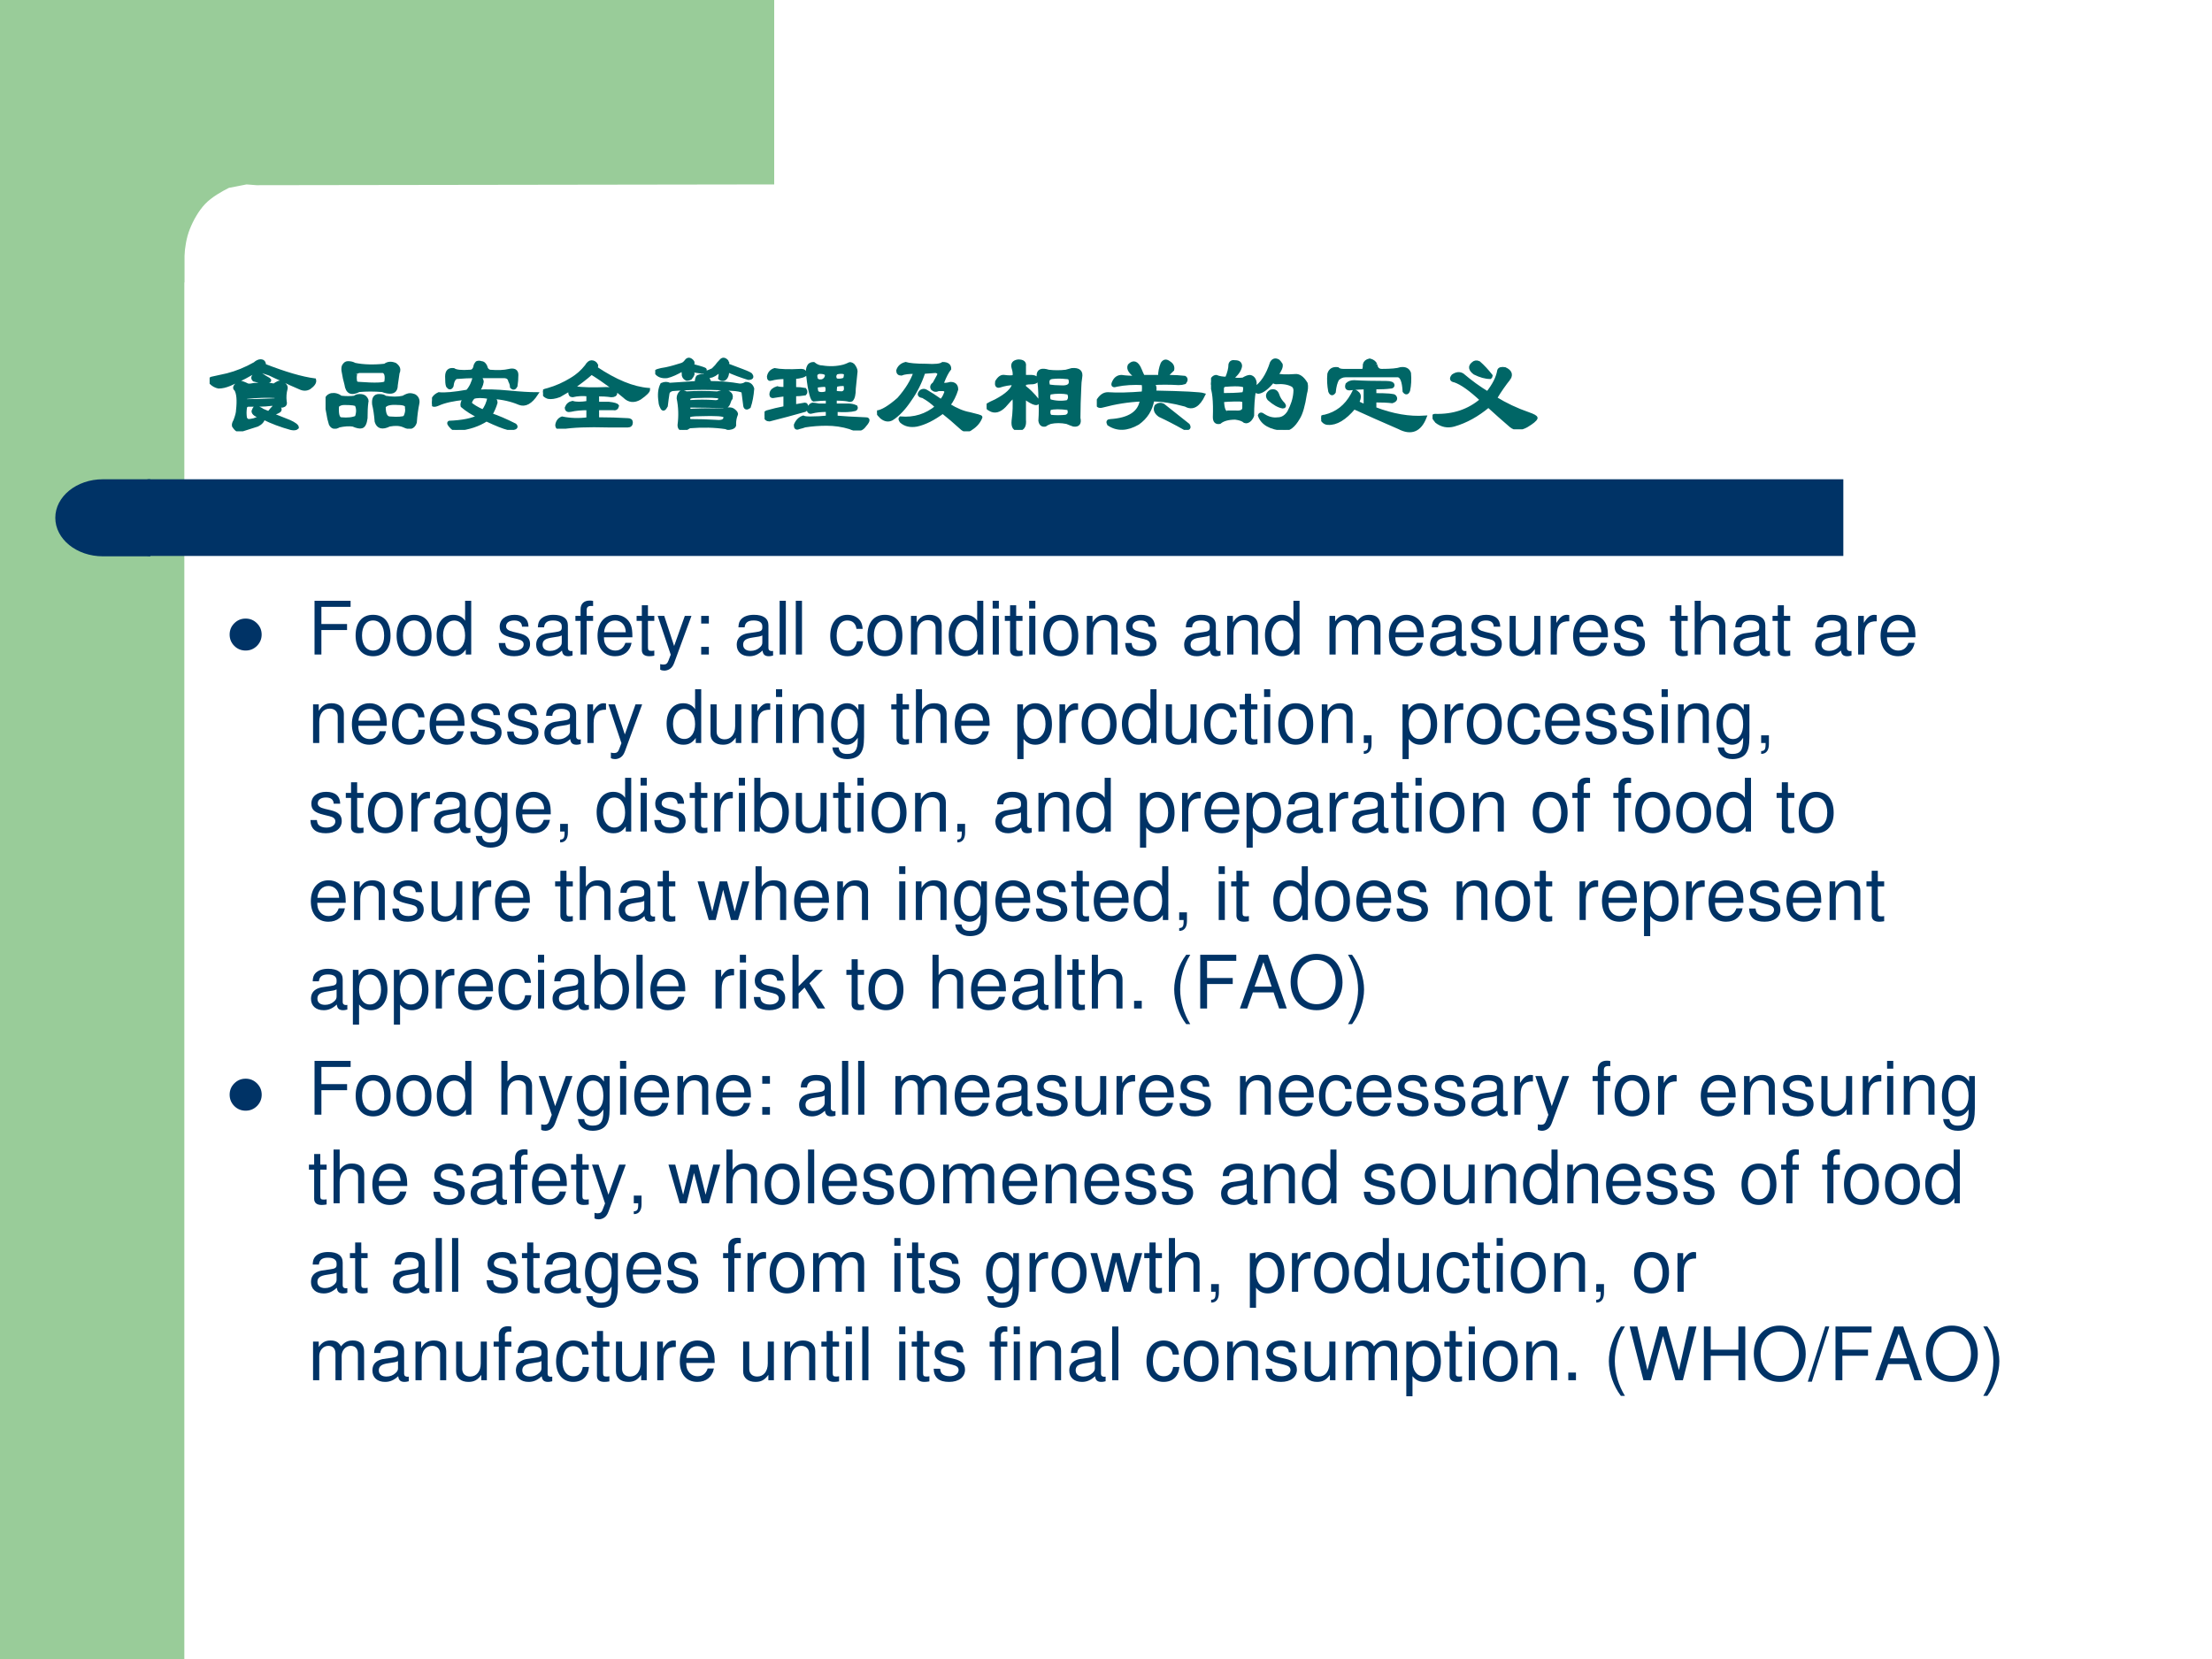 <?xml version="1.0" encoding="UTF-8" standalone="no"?>
<!DOCTYPE svg PUBLIC "-//W3C//DTD SVG 1.1//EN" "http://www.w3.org/Graphics/SVG/1.1/DTD/svg11.dtd">
<svg xmlns="http://www.w3.org/2000/svg" xmlns:xlink="http://www.w3.org/1999/xlink" version="1.1" width="720pt" height="540pt" viewBox="0 0 720 540">
<rect x="0" y="0" width="720" height="540" fill="#808080" stroke="none"/>
<g enable-background="new">
<g>
<g id="Layer-1" data-name="Artifact">
<clipPath id="cp51">
<path transform="matrix(1,0,0,-1,0,540)" d="M 0 0 L 720 0 L 720 540 L 0 540 Z " fill-rule="evenodd"/>
</clipPath>
<g clip-path="url(#cp51)">
<path transform="matrix(1,0,0,-1,0,540)" d="M 0 0 L 720 0 L 720 540 L 0 540 Z " fill="#ffffff" fill-rule="evenodd"/>
</g>
</g>
<g id="Layer-1" data-name="Artifact">
<clipPath id="cp52">
<path transform="matrix(1,0,0,-1,0,540)" d="M 0 0 L 720 0 L 720 540 L 0 540 Z " fill-rule="evenodd"/>
</clipPath>
<g clip-path="url(#cp52)">
<path transform="matrix(1,0,0,-1,0,540)" d="M 0 0 L 60 0 L 60 540 L 0 540 Z " fill="#99cc99" fill-rule="evenodd"/>
</g>
</g>
<g id="Layer-1" data-name="Artifact">
<path transform="matrix(1,0,0,-1,0,540)" d="M 252 540 L 252 479.97 L 83.5 479.72 L 80.25 479.97 L 74.5 478.85 C 72.25 477.72 68.875 475.84 66.75 473.59 C 64.625 471.34 62.875 468.21 61.75 465.34 C 60.625 462.46 60.25 459.59 60 456.71 L 60 448.08 L 36 448.08 L 36 479.97 L 36 540 L 252 540 Z " fill="#99cc99" fill-rule="evenodd"/>
</g>
<g id="Layer-1" data-name="Artifact">
<path transform="matrix(1,0,0,-1,0,540)" d="M 48 359.04 L 600 359.04 L 600 384 L 48 384 Z " fill="#003366" fill-rule="evenodd"/>
</g>
<g id="Layer-1" data-name="Artifact">
<path transform="matrix(1,0,0,-1,0,540)" d="M 48.96 384 L 33.48 384 C 24.931 384 18 378.39 18 371.46 C 18 364.53 24.931 358.92 33.48 358.92 L 48.96 358.92 Z " fill="#003366" fill-rule="evenodd"/>
</g>
<g id="Layer-1" data-name="Span">
<clipPath id="cp53">
<path transform="matrix(1,0,0,-1,0,540)" d="M 0 0 L 720 0 L 720 540 L 0 540 Z " fill-rule="evenodd"/>
</clipPath>
<g clip-path="url(#cp53)">
<symbol id="font_36_4e0f">
<path d="M .331 .37 C .32 .359 .32 .352 .331 .346 C .424 .357 .513 .359 .596 .354 C .612 .365 .609 .372 .589 .378 C .51 .388 .424 .385 .331 .37 M .596 .315 C .523 .32 .435 .318 .331 .307 C .32 .292 .32 .281 .331 .276 C .398 .276 .484 .279 .589 .284 C .604 .289 .607 .299 .596 .315 M .245 .424 C .26 .44 .276 .445 .292 .44 C .307 .435 .326 .427 .346 .417 C .352 .417 .359 .417 .37 .417 C .391 .422 .411 .424 .432 .424 C .464 .43 .495 .43 .526 .424 C .542 .424 .56 .422 .581 .417 C .596 .427 .609 .435 .62 .44 C .63 .445 .641 .445 .651 .44 C .682 .424 .695 .406 .69 .385 C .68 .349 .677 .31 .682 .268 C .688 .247 .68 .234 .659 .229 C .654 .229 .648 .229 .643 .229 C .617 .234 .591 .24 .565 .245 C .523 .24 .482 .237 .44 .237 C .409 .237 .378 .237 .346 .237 C .331 .232 .323 .224 .323 .214 C .318 .182 .318 .151 .323 .12 C .328 .109 .336 .102 .346 .096 C .362 .096 .38 .099 .401 .104 C .427 .115 .451 .122 .471 .128 C .419 .143 .393 .161 .393 .182 C .404 .214 .417 .224 .432 .214 C .448 .208 .464 .201 .479 .19 L .534 .167 C .555 .193 .57 .211 .581 .221 C .596 .232 .612 .229 .628 .214 C .643 .198 .638 .185 .612 .174 C .596 .169 .581 .161 .565 .151 L .721 .089 C .768 .068 .792 .049 .792 .034 C .781 .023 .763 .021 .737 .026 C .643 .052 .56 .083 .487 .12 C .482 .094 .464 .073 .432 .057 C .385 .042 .336 .026 .284 .01 C .263 0 .242 .01 .221 .042 C .211 .052 .214 .07 .229 .096 C .245 .138 .253 .169 .253 .19 C .263 .279 .258 .341 .237 .378 C .221 .388 .224 .404 .245 .424 M .409 .612 C .419 .622 .432 .63 .448 .635 C .479 .641 .495 .628 .495 .596 C .682 .523 .833 .479 .948 .464 C .953 .443 .938 .419 .901 .393 C .875 .378 .846 .378 .815 .393 C .753 .419 .701 .443 .659 .464 C .612 .484 .573 .503 .542 .518 C .51 .529 .479 .539 .448 .549 C .443 .549 .438 .549 .432 .549 C .391 .529 .352 .508 .315 .487 C .263 .461 .219 .44 .182 .424 C .146 .409 .112 .401 .081 .401 C .055 .406 .031 .419 .01 .44 C -0 .461 .003 .474 .018 .479 C .065 .49 .112 .5 .159 .51 C .242 .531 .326 .565 .409 .612 M .409 .51 C .43 .526 .451 .526 .471 .51 C .492 .495 .513 .482 .534 .471 C .549 .461 .544 .453 .518 .448 C .477 .448 .438 .453 .401 .464 C .385 .479 .388 .495 .409 .51 Z "/>
</symbol>
<symbol id="font_36_9f1">
<path d="M .201 .596 C .227 .596 .247 .591 .263 .581 C .341 .565 .432 .562 .536 .573 C .562 .594 .594 .596 .63 .581 C .651 .565 .661 .549 .661 .534 C .661 .523 .659 .513 .654 .503 C .648 .466 .643 .43 .638 .393 C .638 .352 .62 .331 .583 .331 C .562 .331 .539 .336 .513 .346 C .44 .352 .37 .352 .302 .346 C .234 .31 .195 .328 .185 .401 C .174 .438 .167 .474 .161 .51 C .156 .531 .156 .549 .161 .565 C .172 .586 .185 .596 .201 .596 M .138 .284 C .185 .279 .227 .279 .263 .284 C .273 .294 .289 .299 .31 .299 C .331 .299 .346 .294 .357 .284 C .372 .268 .378 .253 .372 .237 C .367 .201 .365 .154 .365 .096 C .359 .049 .346 .023 .326 .018 C .31 .013 .284 .018 .247 .034 C .211 .039 .169 .036 .122 .026 C .086 .005 .06 .01 .044 .042 C .034 .073 .026 .107 .021 .143 C .016 .174 .01 .203 .005 .229 C 0 .271 .016 .297 .052 .307 C .083 .312 .112 .305 .138 .284 M .482 .299 C .513 .299 .531 .294 .536 .284 C .599 .273 .654 .273 .701 .284 C .727 .299 .747 .307 .763 .307 C .773 .307 .786 .305 .802 .299 C .828 .284 .839 .26 .833 .229 C .823 .182 .815 .125 .81 .057 C .794 .01 .76 -0 .708 .026 C .672 .042 .628 .044 .576 .034 C .513 .003 .474 .013 .458 .065 C .453 .128 .445 .18 .435 .221 C .43 .273 .445 .299 .482 .299 M .271 .495 C .266 .474 .266 .451 .271 .424 C .276 .414 .286 .409 .302 .409 C .448 .398 .529 .401 .544 .417 C .555 .474 .547 .508 .521 .518 L .302 .518 C .281 .513 .271 .505 .271 .495 M .107 .206 C .102 .133 .112 .094 .138 .089 C .201 .083 .247 .089 .279 .104 C .294 .146 .294 .182 .279 .214 C .273 .224 .237 .229 .169 .229 C .143 .229 .122 .221 .107 .206 M .529 .198 C .529 .13 .547 .096 .583 .096 C .651 .091 .695 .094 .716 .104 C .732 .135 .737 .164 .732 .19 C .737 .216 .711 .229 .654 .229 C .586 .234 .544 .224 .529 .198 Z "/>
</symbol>
<symbol id="font_36_10b9">
<path d="M .32 .349 C .352 .385 .372 .43 .383 .482 C .336 .482 .281 .479 .219 .474 C .198 .464 .185 .438 .18 .396 C .169 .375 .156 .375 .141 .396 C .135 .411 .133 .44 .133 .482 C .133 .529 .154 .549 .195 .544 C .216 .529 .266 .523 .344 .529 C .37 .529 .385 .547 .391 .583 C .396 .594 .401 .602 .406 .607 C .417 .612 .43 .612 .445 .607 C .461 .607 .474 .596 .484 .576 C .49 .549 .503 .534 .523 .529 C .596 .523 .654 .526 .695 .536 C .742 .547 .766 .534 .766 .497 C .766 .461 .763 .427 .758 .396 C .747 .375 .734 .372 .719 .388 C .719 .404 .714 .422 .703 .443 C .698 .469 .68 .482 .648 .482 L .422 .482 C .443 .466 .453 .451 .453 .435 C .448 .404 .435 .375 .414 .349 C .487 .354 .581 .352 .695 .341 C .799 .331 .883 .326 .945 .326 C .893 .247 .841 .219 .789 .24 C .716 .271 .635 .289 .547 .294 C .568 .279 .578 .263 .578 .247 C .568 .211 .552 .174 .531 .138 C .594 .117 .667 .086 .75 .044 C .766 .029 .76 .018 .734 .013 C .724 .008 .708 .008 .688 .013 C .646 .023 .581 .049 .492 .091 C .419 .044 .333 .016 .234 .005 C .214 -0 .195 .005 .18 .021 C .154 .047 .146 .062 .156 .068 C .276 .073 .365 .091 .422 .122 C .365 .148 .315 .18 .273 .216 C .268 .237 .276 .26 .297 .286 C .193 .276 .112 .258 .055 .232 C .018 .216 0 .221 0 .247 C .005 .284 .026 .31 .062 .326 C .115 .32 .201 .328 .32 .349 M .461 .169 C .487 .201 .505 .242 .516 .294 C .453 .305 .406 .305 .375 .294 C .359 .279 .349 .26 .344 .24 C .365 .219 .404 .195 .461 .169 Z "/>
</symbol>
<symbol id="font_36_698">
<path d="M .281 .37 C .354 .359 .451 .357 .57 .362 C .628 .362 .656 .349 .656 .323 C .656 .307 .643 .299 .617 .299 C .576 .305 .534 .307 .492 .307 L .492 .229 L .594 .229 C .641 .224 .667 .216 .672 .206 C .667 .185 .654 .177 .633 .182 L .492 .182 L .492 .089 C .591 .089 .682 .086 .766 .081 C .786 .081 .797 .073 .797 .057 C .797 .036 .786 .026 .766 .026 L .586 .026 C .409 .031 .271 .026 .172 .01 C .141 -0 .125 .008 .125 .034 C .13 .065 .146 .086 .172 .096 C .245 .081 .323 .078 .406 .089 L .406 .182 C .344 .182 .292 .177 .25 .167 C .224 .161 .211 .169 .211 .19 C .221 .216 .24 .232 .266 .237 C .297 .227 .344 .227 .406 .237 L .406 .307 C .359 .312 .312 .31 .266 .299 C .25 .299 .242 .31 .242 .331 C .247 .346 .26 .359 .281 .37 M .438 .604 C .458 .604 .474 .594 .484 .573 C .484 .562 .482 .555 .477 .549 C .654 .43 .812 .365 .953 .354 C .953 .339 .927 .312 .875 .276 C .823 .245 .776 .25 .734 .292 C .698 .323 .664 .349 .633 .37 C .555 .427 .49 .471 .438 .503 C .385 .456 .32 .406 .242 .354 C .206 .333 .174 .315 .148 .299 C .107 .284 .073 .279 .047 .284 C .016 .294 0 .312 0 .339 C .01 .344 .026 .349 .047 .354 C .12 .375 .19 .406 .258 .448 C .31 .479 .354 .518 .391 .565 C .406 .591 .422 .604 .438 .604 Z "/>
</symbol>
<symbol id="font_36_30d1">
<path d="M .521 .544 C .531 .555 .542 .565 .552 .576 C .562 .591 .576 .607 .591 .622 C .607 .643 .625 .643 .646 .622 C .646 .617 .648 .612 .654 .607 C .654 .602 .654 .596 .654 .591 L .661 .583 C .703 .568 .745 .552 .786 .536 C .839 .516 .865 .503 .865 .497 C .88 .477 .872 .466 .841 .466 C .773 .487 .711 .51 .654 .536 C .654 .495 .643 .469 .622 .458 C .607 .453 .594 .456 .583 .466 C .589 .497 .589 .521 .583 .536 C .552 .505 .521 .487 .49 .482 C .484 .482 .479 .482 .474 .482 C .469 .487 .461 .492 .451 .497 C .451 .503 .451 .508 .451 .513 C .456 .513 .461 .516 .466 .521 C .482 .526 .5 .534 .521 .544 M .24 .591 C .255 .596 .268 .607 .279 .622 C .294 .643 .312 .643 .333 .622 C .344 .612 .344 .599 .333 .583 L .357 .576 C .419 .56 .451 .549 .451 .544 C .451 .529 .443 .521 .427 .521 L .333 .536 L .341 .505 C .336 .49 .328 .477 .318 .466 C .307 .461 .297 .458 .286 .458 C .271 .464 .26 .474 .255 .49 C .255 .51 .253 .529 .247 .544 C .195 .513 .148 .492 .107 .482 C .06 .477 .026 .49 .005 .521 C -0 .531 .031 .542 .099 .552 C .146 .562 .193 .576 .24 .591 M .49 .427 C .589 .427 .68 .419 .763 .404 C .784 .404 .802 .409 .818 .419 C .849 .419 .87 .404 .88 .372 C .875 .31 .865 .255 .849 .208 C .828 .193 .815 .195 .81 .216 C .805 .258 .799 .299 .794 .341 C .794 .352 .771 .359 .724 .365 C .531 .38 .341 .38 .154 .365 C .133 .359 .12 .349 .115 .333 C .109 .297 .104 .258 .099 .216 C .083 .185 .07 .18 .06 .201 C .049 .221 .044 .24 .044 .255 C .034 .318 .039 .37 .06 .411 C .086 .422 .109 .422 .13 .411 C .214 .417 .294 .422 .372 .427 C .372 .458 .378 .477 .388 .482 C .398 .487 .411 .49 .427 .49 C .432 .49 .44 .487 .451 .482 C .477 .466 .49 .448 .49 .427 M .669 .333 C .685 .323 .69 .307 .685 .286 C .68 .281 .674 .271 .669 .255 C .659 .219 .641 .203 .615 .208 C .536 .214 .44 .216 .326 .216 C .31 .216 .302 .211 .302 .201 C .302 .18 .315 .172 .341 .177 C .44 .182 .531 .182 .615 .177 C .656 .193 .688 .193 .708 .177 C .729 .161 .737 .148 .732 .138 C .721 .112 .716 .083 .716 .052 C .721 .031 .703 .018 .661 .013 C .656 .013 .648 .016 .638 .021 C .539 .036 .43 .039 .31 .029 C .294 .018 .279 .01 .263 .005 C .232 -0 .216 .013 .216 .044 C .227 .128 .224 .208 .208 .286 C .208 .307 .216 .326 .232 .341 C .247 .346 .263 .344 .279 .333 C .372 .339 .466 .339 .56 .333 C .581 .339 .599 .344 .615 .349 C .63 .354 .648 .349 .669 .333 M .318 .255 C .391 .26 .461 .26 .529 .255 C .57 .25 .589 .263 .583 .294 C .568 .305 .495 .307 .365 .302 C .323 .302 .302 .294 .302 .279 C .302 .263 .307 .255 .318 .255 M .404 .138 C .341 .138 .307 .133 .302 .122 C .297 .096 .305 .083 .326 .083 C .398 .083 .474 .081 .552 .076 C .609 .07 .635 .086 .63 .122 C .625 .138 .549 .143 .404 .138 Z "/>
</symbol>
<symbol id="font_36_2936">
<path d="M .638 .346 C .654 .341 .674 .339 .701 .339 C .721 .344 .732 .357 .732 .378 C .732 .393 .729 .406 .724 .417 C .693 .417 .667 .414 .646 .409 C .641 .398 .638 .378 .638 .346 M .646 .456 C .672 .451 .698 .453 .724 .464 C .729 .479 .732 .495 .732 .51 C .727 .521 .714 .526 .693 .526 C .672 .526 .656 .523 .646 .518 C .63 .497 .63 .477 .646 .456 M .372 .51 C .362 .495 .328 .484 .271 .479 L .271 .378 C .307 .378 .339 .375 .365 .37 C .375 .354 .375 .341 .365 .331 C .333 .326 .302 .323 .271 .323 L .271 .221 C .307 .227 .339 .232 .365 .237 C .375 .237 .38 .229 .38 .214 C .38 .198 .375 .188 .365 .182 C .255 .151 .148 .122 .044 .096 C .023 .096 .01 .107 .005 .128 C 0 .148 .005 .161 .021 .167 C .073 .182 .128 .195 .185 .206 L .185 .323 C .143 .318 .107 .312 .076 .307 C .06 .307 .055 .318 .06 .339 C .065 .359 .083 .375 .115 .385 C .13 .38 .154 .378 .185 .378 L .185 .479 C .138 .479 .096 .474 .06 .464 C .044 .458 .036 .466 .036 .487 C .042 .518 .06 .539 .091 .549 C .138 .539 .219 .536 .333 .542 C .354 .542 .367 .531 .372 .51 M .466 .471 C .471 .451 .49 .443 .521 .448 C .547 .458 .56 .477 .56 .503 C .555 .518 .534 .526 .497 .526 C .466 .521 .456 .503 .466 .471 M .552 .409 C .531 .409 .503 .406 .466 .401 C .466 .375 .469 .357 .474 .346 C .49 .331 .518 .328 .56 .339 C .57 .37 .568 .393 .552 .409 M .568 .182 C .51 .182 .464 .177 .427 .167 C .411 .161 .401 .167 .396 .182 C .401 .214 .414 .232 .435 .237 C .445 .237 .464 .234 .49 .229 L .568 .229 L .568 .284 C .526 .284 .484 .281 .443 .276 C .432 .281 .422 .31 .411 .362 C .401 .409 .393 .466 .388 .534 C .388 .555 .393 .573 .404 .589 C .414 .599 .427 .604 .443 .604 C .469 .583 .495 .573 .521 .573 C .589 .562 .654 .565 .716 .581 C .732 .586 .745 .591 .755 .596 C .771 .607 .786 .604 .802 .589 C .818 .568 .826 .549 .826 .534 C .82 .482 .815 .43 .81 .378 C .81 .326 .802 .292 .786 .276 C .776 .271 .766 .271 .755 .276 C .729 .281 .69 .284 .638 .284 L .638 .229 L .755 .229 C .781 .229 .805 .224 .826 .214 C .831 .203 .828 .195 .818 .19 C .781 .18 .724 .177 .646 .182 L .646 .12 C .703 .115 .794 .109 .919 .104 C .945 .104 .938 .081 .896 .034 C .87 .003 .828 -0 .771 .026 C .703 .047 .633 .057 .56 .057 C .492 .057 .427 .052 .365 .042 C .349 .036 .331 .031 .31 .026 C .289 .016 .279 .023 .279 .049 C .294 .086 .318 .109 .349 .12 C .359 .115 .38 .112 .411 .112 C .469 .112 .521 .115 .568 .12 L .568 .182 Z "/>
</symbol>
<symbol id="font_36_8fa">
<path d="M .445 .596 C .523 .591 .573 .596 .594 .612 C .635 .612 .656 .596 .656 .565 C .635 .539 .615 .5 .594 .448 C .583 .422 .607 .417 .664 .432 C .701 .432 .719 .414 .719 .378 C .703 .326 .68 .279 .648 .237 C .716 .195 .779 .169 .836 .159 C .904 .143 .938 .133 .938 .128 C .922 .086 .893 .052 .852 .026 C .82 0 .789 .003 .758 .034 C .701 .086 .646 .133 .594 .174 C .51 .112 .432 .073 .359 .057 C .302 .047 .255 .057 .219 .089 C .208 .104 .206 .115 .211 .12 C .336 .109 .445 .143 .539 .221 C .503 .258 .461 .289 .414 .315 C .378 .32 .372 .336 .398 .362 C .414 .372 .43 .372 .445 .362 C .482 .341 .526 .312 .578 .276 C .594 .292 .607 .312 .617 .339 C .628 .359 .622 .372 .602 .378 L .555 .378 C .534 .367 .516 .37 .5 .385 C .49 .401 .495 .417 .516 .432 C .531 .458 .544 .482 .555 .503 C .565 .523 .557 .536 .531 .542 L .422 .534 C .391 .44 .349 .357 .297 .284 C .245 .206 .19 .148 .133 .112 C .102 .096 .07 .102 .039 .128 C .023 .143 .01 .159 0 .174 C .047 .18 .112 .219 .195 .292 C .268 .375 .318 .456 .344 .534 C .286 .534 .245 .529 .219 .518 C .198 .518 .188 .529 .188 .549 C .198 .581 .221 .602 .258 .612 C .289 .602 .352 .596 .445 .596 Z "/>
</symbol>
<symbol id="font_36_2c28">
<path d="M .247 .419 C .206 .419 .161 .411 .115 .396 C .094 .391 .086 .404 .091 .435 C .112 .471 .135 .487 .161 .482 C .198 .477 .227 .477 .247 .482 C .253 .503 .25 .529 .24 .56 C .229 .596 .245 .617 .286 .622 C .328 .622 .346 .607 .341 .576 L .341 .482 L .404 .482 C .424 .482 .44 .477 .451 .466 C .461 .445 .451 .432 .419 .427 C .388 .427 .362 .424 .341 .419 L .341 .388 C .362 .372 .38 .357 .396 .341 C .422 .315 .443 .292 .458 .271 C .469 .245 .461 .234 .435 .24 C .414 .245 .383 .263 .341 .294 L .341 .091 C .346 .039 .331 .01 .294 .005 C .253 -0 .234 .026 .24 .083 C .25 .156 .253 .232 .247 .31 C .221 .284 .193 .253 .161 .216 C .115 .169 .07 .159 .029 .185 C .008 .195 0 .208 .005 .224 C .021 .234 .047 .247 .083 .263 C .182 .315 .237 .367 .247 .419 M .56 .529 C .612 .523 .664 .523 .716 .529 C .737 .534 .755 .539 .771 .544 C .833 .549 .859 .526 .849 .474 C .844 .443 .841 .414 .841 .388 C .836 .284 .833 .19 .833 .107 C .844 .06 .828 .039 .786 .044 C .771 .049 .75 .057 .724 .068 C .672 .078 .622 .078 .576 .068 C .56 .062 .544 .055 .529 .044 C .503 .039 .487 .052 .482 .083 C .487 .151 .487 .219 .482 .286 C .482 .354 .477 .422 .466 .49 C .466 .536 .497 .549 .56 .529 M .591 .474 C .555 .469 .544 .443 .56 .396 C .596 .391 .633 .388 .669 .388 C .737 .383 .766 .404 .755 .451 C .755 .466 .742 .474 .716 .474 C .674 .479 .633 .479 .591 .474 M .74 .333 C .688 .344 .63 .344 .568 .333 C .557 .307 .557 .284 .568 .263 C .625 .247 .68 .245 .732 .255 C .753 .276 .755 .302 .74 .333 M .74 .193 C .667 .203 .609 .203 .568 .193 C .557 .161 .56 .138 .576 .122 C .622 .117 .669 .117 .716 .122 C .747 .133 .755 .156 .74 .193 Z "/>
</symbol>
<symbol id="font_36_6a3">
<path d="M .388 .552 C .398 .526 .409 .503 .419 .482 L .568 .482 C .568 .523 .576 .562 .591 .599 C .607 .625 .628 .628 .654 .607 C .68 .591 .69 .57 .685 .544 C .674 .534 .654 .513 .622 .482 L .661 .482 C .703 .482 .747 .479 .794 .474 C .81 .464 .81 .448 .794 .427 C .779 .422 .76 .419 .74 .419 C .656 .424 .576 .424 .497 .419 C .523 .409 .531 .383 .521 .341 C .786 .336 .935 .328 .966 .318 C .919 .219 .865 .188 .802 .224 C .688 .255 .589 .271 .505 .271 C .49 .182 .445 .112 .372 .06 C .273 .003 .185 -0 .107 .052 C .096 .073 .102 .083 .122 .083 C .294 .094 .388 .156 .404 .271 C .284 .266 .167 .247 .052 .216 C .016 .206 0 .219 .005 .255 C .031 .302 .062 .326 .099 .326 C .188 .32 .294 .323 .419 .333 C .424 .365 .424 .393 .419 .419 C .331 .424 .25 .419 .177 .404 C .146 .393 .138 .404 .154 .435 C .169 .466 .193 .482 .224 .482 C .255 .477 .302 .474 .365 .474 C .302 .516 .279 .552 .294 .583 C .331 .62 .362 .609 .388 .552 M .599 .224 C .672 .167 .747 .107 .826 .044 C .841 .018 .831 .008 .794 .013 C .711 .06 .635 .099 .568 .13 C .531 .156 .521 .185 .536 .216 C .557 .232 .578 .234 .599 .224 Z "/>
</symbol>
<symbol id="font_36_2bb4">
<path d="M .219 .615 C .25 .615 .266 .602 .266 .576 C .26 .539 .234 .503 .188 .466 C .208 .456 .242 .453 .289 .458 C .315 .474 .336 .482 .352 .482 C .378 .477 .393 .458 .398 .427 C .398 .411 .396 .393 .391 .372 C .458 .414 .51 .492 .547 .607 C .562 .633 .583 .638 .609 .622 C .615 .617 .622 .607 .633 .591 C .638 .57 .625 .539 .594 .497 C .62 .487 .674 .484 .758 .49 C .794 .495 .828 .471 .859 .419 C .865 .393 .862 .362 .852 .326 C .836 .221 .815 .148 .789 .107 C .747 .034 .703 -0 .656 .005 C .536 .016 .464 .057 .438 .13 C .443 .146 .456 .146 .477 .13 C .518 .104 .56 .094 .602 .099 C .643 .099 .677 .12 .703 .161 C .734 .219 .753 .276 .758 .333 C .763 .37 .755 .393 .734 .404 C .698 .424 .648 .432 .586 .427 C .576 .427 .568 .432 .562 .443 C .51 .38 .466 .346 .43 .341 C .419 .341 .406 .346 .391 .357 C .38 .289 .375 .214 .375 .13 C .37 .115 .362 .102 .352 .091 C .336 .076 .32 .07 .305 .076 C .289 .091 .26 .102 .219 .107 C .156 .107 .109 .094 .078 .068 C .047 .062 .031 .078 .031 .115 C .036 .26 .026 .359 0 .411 C 0 .432 .005 .451 .016 .466 C .026 .477 .036 .482 .047 .482 C .073 .471 .104 .466 .141 .466 C .161 .513 .172 .555 .172 .591 C .177 .612 .193 .62 .219 .615 M .102 .318 C .169 .318 .232 .32 .289 .326 C .299 .331 .305 .349 .305 .38 C .315 .406 .258 .414 .133 .404 C .117 .404 .107 .396 .102 .38 L .102 .318 M .141 .161 L .219 .161 C .271 .156 .297 .169 .297 .201 L .297 .263 C .281 .268 .268 .271 .258 .271 C .174 .271 .122 .268 .102 .263 C .107 .19 .12 .156 .141 .161 M .539 .349 C .57 .359 .591 .349 .602 .318 C .612 .286 .63 .258 .656 .232 C .667 .216 .664 .208 .648 .208 C .612 .214 .57 .237 .523 .279 C .503 .305 .508 .328 .539 .349 Z "/>
</symbol>
<symbol id="font_36_10ca">
<path d="M .492 .628 C .497 .591 .516 .573 .547 .573 C .63 .573 .688 .578 .719 .589 C .76 .594 .786 .581 .797 .549 C .802 .492 .799 .44 .789 .393 C .779 .367 .766 .365 .75 .385 C .745 .474 .727 .521 .695 .526 L .219 .526 C .193 .526 .169 .516 .148 .495 C .133 .469 .122 .43 .117 .378 C .102 .357 .089 .359 .078 .385 C .068 .438 .065 .49 .07 .542 C .081 .578 .107 .594 .148 .589 C .159 .578 .177 .573 .203 .573 L .375 .573 C .385 .573 .391 .591 .391 .628 C .396 .648 .411 .661 .438 .667 C .464 .661 .482 .648 .492 .628 M .586 .464 C .628 .464 .648 .456 .648 .44 C .648 .43 .641 .424 .625 .424 C .589 .419 .542 .417 .484 .417 L .484 .354 C .599 .354 .659 .349 .664 .339 C .68 .318 .672 .302 .641 .292 C .599 .297 .547 .299 .484 .299 L .484 .229 C .646 .167 .797 .141 .938 .151 C .891 .031 .812 -0 .703 .057 C .557 .12 .422 .18 .297 .237 C .214 .138 .135 .091 .062 .096 C .036 .096 .016 .112 0 .143 C .005 .154 .016 .159 .031 .159 C .141 .185 .224 .25 .281 .354 C .286 .365 .292 .375 .297 .385 C .307 .385 .318 .38 .328 .37 C .349 .354 .349 .326 .328 .284 C .349 .273 .372 .263 .398 .253 L .398 .417 C .362 .417 .318 .414 .266 .409 C .234 .404 .224 .417 .234 .448 C .25 .464 .271 .471 .297 .471 C .38 .466 .477 .464 .586 .464 Z "/>
</symbol>
<symbol id="font_36_379">
<path d="M .693 .461 C .651 .409 .609 .349 .568 .281 C .661 .224 .76 .177 .865 .141 C .911 .125 .935 .112 .935 .102 C .93 .086 .901 .062 .849 .031 C .792 0 .745 0 .708 .031 C .641 .089 .573 .148 .505 .211 C .406 .128 .302 .07 .193 .039 C .135 .023 .083 .034 .036 .07 C .005 .107 -0 .125 .021 .125 C .188 .12 .328 .167 .443 .266 C .344 .359 .263 .417 .201 .438 C .169 .443 .164 .458 .185 .484 C .216 .505 .245 .508 .271 .492 C .344 .43 .419 .375 .497 .328 C .555 .401 .589 .469 .599 .531 C .604 .547 .622 .552 .654 .547 C .701 .526 .714 .497 .693 .461 M .419 .602 C .456 .57 .492 .531 .529 .484 C .529 .479 .526 .474 .521 .469 C .479 .469 .432 .482 .38 .508 C .339 .539 .333 .568 .365 .594 C .38 .609 .398 .612 .419 .602 Z "/>
</symbol>
<use xlink:href="#font_36_4e0f" transform="matrix(36.024,0,0,-36.024,68.232,140.394)" fill="#006666"/>
<use xlink:href="#font_36_9f1" transform="matrix(36.024,0,0,-36.024,105.971,139.549)" fill="#006666"/>
<use xlink:href="#font_36_10b9" transform="matrix(36.024,0,0,-36.024,140.614,139.925)" fill="#006666"/>
<use xlink:href="#font_36_698" transform="matrix(36.024,0,0,-36.024,176.758,139.549)" fill="#006666"/>
<use xlink:href="#font_36_30d1" transform="matrix(36.024,0,0,-36.024,213.277,139.925)" fill="#006666"/>
<use xlink:href="#font_36_2936" transform="matrix(36.024,0,0,-36.024,248.858,140.112)" fill="#006666"/>
<use xlink:href="#font_36_8fa" transform="matrix(36.024,0,0,-36.024,285.471,140.394)" fill="#006666"/>
<use xlink:href="#font_36_2c28" transform="matrix(36.024,0,0,-36.024,321.146,139.925)" fill="#006666"/>
<use xlink:href="#font_36_6a3" transform="matrix(36.024,0,0,-36.024,357.009,139.925)" fill="#006666"/>
<use xlink:href="#font_36_2bb4" transform="matrix(36.024,0,0,-36.024,394.185,139.925)" fill="#006666"/>
<use xlink:href="#font_36_10ca" transform="matrix(36.024,0,0,-36.024,430.047,141.238)" fill="#006666"/>
<use xlink:href="#font_36_379" transform="matrix(36.024,0,0,-36.024,466.285,139.737)" fill="#006666"/>
<use xlink:href="#font_36_4e0f" stroke-width=".029" stroke-linecap="butt" stroke-miterlimit="10" stroke-linejoin="miter" transform="matrix(36.024,0,0,-36.024,68.232,140.394)" fill="none" stroke="#006666"/>
<use xlink:href="#font_36_9f1" stroke-width=".029" stroke-linecap="butt" stroke-miterlimit="10" stroke-linejoin="miter" transform="matrix(36.024,0,0,-36.024,105.971,139.549)" fill="none" stroke="#006666"/>
<use xlink:href="#font_36_10b9" stroke-width=".029" stroke-linecap="butt" stroke-miterlimit="10" stroke-linejoin="miter" transform="matrix(36.024,0,0,-36.024,140.614,139.925)" fill="none" stroke="#006666"/>
<use xlink:href="#font_36_698" stroke-width=".029" stroke-linecap="butt" stroke-miterlimit="10" stroke-linejoin="miter" transform="matrix(36.024,0,0,-36.024,176.758,139.549)" fill="none" stroke="#006666"/>
<use xlink:href="#font_36_30d1" stroke-width=".029" stroke-linecap="butt" stroke-miterlimit="10" stroke-linejoin="miter" transform="matrix(36.024,0,0,-36.024,213.277,139.925)" fill="none" stroke="#006666"/>
<use xlink:href="#font_36_2936" stroke-width=".029" stroke-linecap="butt" stroke-miterlimit="10" stroke-linejoin="miter" transform="matrix(36.024,0,0,-36.024,248.858,140.112)" fill="none" stroke="#006666"/>
<use xlink:href="#font_36_8fa" stroke-width=".029" stroke-linecap="butt" stroke-miterlimit="10" stroke-linejoin="miter" transform="matrix(36.024,0,0,-36.024,285.471,140.394)" fill="none" stroke="#006666"/>
<use xlink:href="#font_36_2c28" stroke-width=".029" stroke-linecap="butt" stroke-miterlimit="10" stroke-linejoin="miter" transform="matrix(36.024,0,0,-36.024,321.146,139.925)" fill="none" stroke="#006666"/>
<use xlink:href="#font_36_6a3" stroke-width=".029" stroke-linecap="butt" stroke-miterlimit="10" stroke-linejoin="miter" transform="matrix(36.024,0,0,-36.024,357.009,139.925)" fill="none" stroke="#006666"/>
<use xlink:href="#font_36_2bb4" stroke-width=".029" stroke-linecap="butt" stroke-miterlimit="10" stroke-linejoin="miter" transform="matrix(36.024,0,0,-36.024,394.185,139.925)" fill="none" stroke="#006666"/>
<use xlink:href="#font_36_10ca" stroke-width=".029" stroke-linecap="butt" stroke-miterlimit="10" stroke-linejoin="miter" transform="matrix(36.024,0,0,-36.024,430.047,141.238)" fill="none" stroke="#006666"/>
<use xlink:href="#font_36_379" stroke-width=".029" stroke-linecap="butt" stroke-miterlimit="10" stroke-linejoin="miter" transform="matrix(36.024,0,0,-36.024,466.285,139.737)" fill="none" stroke="#006666"/>
</g>
</g>
<g id="Layer-1" data-name="Span">
<clipPath id="cp55">
<path transform="matrix(1,0,0,-1,0,540)" d="M 0 0 L 720 0 L 720 540 L 0 540 Z " fill-rule="evenodd"/>
</clipPath>
<g clip-path="url(#cp55)">
<symbol id="font_38_7a">
<path d="M 0 .289 C 0 .369 .028 .437 .084 .493 C .141 .55 .209 .578 .289 .578 C .369 .578 .437 .55 .494 .493 C .55 .437 .579 .369 .579 .289 C .579 .209 .55 .141 .494 .084 C .437 .028 .369 0 .289 0 C .209 0 .141 .028 .084 .084 C .028 .141 0 .209 0 .289 Z "/>
</symbol>
<use xlink:href="#font_38_7a" transform="matrix(18,0,0,-18,74.745,211.749)" fill="#003366"/>
</g>
</g>
<g id="Layer-1" data-name="Span">
<clipPath id="cp57">
<path transform="matrix(1,0,0,-1,0,540)" d="M 0 0 L 720 0 L 720 540 L 0 540 Z " fill-rule="evenodd"/>
</clipPath>
<g clip-path="url(#cp57)">
<symbol id="font_3a_27">
<path d="M .093 .332 L .441 .332 L .441 .414 L .093 .414 L .093 .647 L .489 .647 L .489 .729 L 0 .729 L 0 0 L .093 0 L .093 .332 Z "/>
</symbol>
<symbol id="font_3a_50">
<path d="M .236 .562 C .088 .562 0 .457 0 .281 C 0 .104 .088 0 .237 0 C .385 0 .474 .105 .474 .277 C .474 .459 .388 .562 .236 .562 M .237 .485 C .331 .485 .387 .408 .387 .278 C .387 .154 .329 .077 .237 .077 C .144 .077 .087 .154 .087 .281 C .087 .408 .144 .485 .237 .485 Z "/>
</symbol>
<symbol id="font_3a_45">
<path d="M .469 .752 L .386 .752 L .386 .481 C .351 .534 .295 .562 .225 .562 C .089 .562 0 .453 0 .286 C 0 .109 .086 0 .228 0 C .3 0 .35 .027 .395 .092 L .395 .023 L .469 .023 L .469 .752 M .239 .484 C .329 .484 .386 .405 .386 .279 C .386 .158 .328 .078 .24 .078 C .148 .078 .087 .159 .087 .281 C .087 .403 .148 .484 .239 .484 Z "/>
</symbol>
<symbol id="font_3a_1">
<path d="M -2147483500 -2147483500 Z "/>
</symbol>
<symbol id="font_3a_54">
<path d="M .404 .401 C .403 .504 .335 .562 .214 .562 C .092 .562 .013 .499 .013 .402 C .013 .32 .055 .281 .179 .251 L .257 .232 C .315 .218 .338 .197 .338 .16 C .338 .11 .289 .077 .216 .077 C .171 .077 .133 .09 .112 .112 C .099 .127 .093 .142 .088 .179 L 0 .179 C .004 .058 .072 0 .209 0 C .341 0 .425 .065 .425 .166 C .425 .244 .381 .287 .277 .312 L .197 .331 C .129 .347 .1 .369 .1 .406 C .1 .455 .143 .485 .211 .485 C .278 .485 .314 .456 .316 .401 L .404 .401 Z "/>
</symbol>
<symbol id="font_3a_42">
<path d="M .493 .072 C .484 .07 .48 .07 .475 .07 C .446 .07 .43 .085 .43 .111 L .43 .419 C .43 .512 .362 .562 .233 .562 C .156 .562 .095 .54 .059 .501 C .035 .474 .025 .444 .023 .392 L .107 .392 C .114 .456 .152 .485 .23 .485 C .306 .485 .347 .457 .347 .407 L .347 .385 C .346 .349 .328 .336 .26 .327 C .142 .312 .124 .308 .092 .295 C .031 .269 0 .223 0 .155 C 0 .06 .066 0 .172 0 C .238 0 .291 .023 .35 .077 C .356 .023 .382 0 .436 0 C .454 0 .465 .002 .493 .009 L .493 .072 M .347 .188 C .347 .16 .339 .143 .314 .12 C .28 .089 .239 .073 .19 .073 C .125 .073 .087 .104 .087 .157 C .087 .212 .123 .24 .213 .253 C .302 .265 .319 .269 .347 .282 L .347 .188 Z "/>
</symbol>
<symbol id="font_3a_47">
<path d="M .24 .524 L .153 .524 L .153 .606 C .153 .641 .172 .659 .211 .659 C .218 .659 .221 .659 .24 .658 L .24 .727 C .221 .731 .21 .732 .193 .732 C .116 .732 .07 .688 .07 .613 L .07 .524 L 0 .524 L 0 .456 L .07 .456 L .07 0 L .153 0 L .153 .456 L .24 .456 L .24 .524 Z "/>
</symbol>
<symbol id="font_3a_46">
<path d="M .473 .257 C .473 .337 .467 .385 .452 .424 C .418 .51 .338 .562 .24 .562 C .094 .562 0 .451 0 .278 C 0 .105 .09 0 .238 0 C .358 0 .441 .068 .462 .182 L .378 .182 C .355 .113 .308 .077 .241 .077 C .188 .077 .143 .101 .115 .145 C .095 .175 .088 .205 .087 .257 L .473 .257 M .089 .325 C .096 .422 .155 .485 .239 .485 C .324 .485 .383 .419 .383 .325 L .089 .325 Z "/>
</symbol>
<symbol id="font_3a_55">
<path d="M .24 .547 L .154 .547 L .154 .691 L .071 .691 L .071 .547 L 0 .547 L 0 .479 L .071 .479 L .071 .083 C .071 .029 .107 0 .172 0 C .194 0 .212 .002 .24 .007 L .24 .077 C .228 .074 .217 .073 .2 .073 C .164 .073 .154 .083 .154 .12 L .154 .479 L .24 .479 L .24 .547 Z "/>
</symbol>
<symbol id="font_3a_5a">
<path d="M .368 .742 L .223 .334 L .089 .742 L 0 .742 L .177 .216 L .145 .133 C .131 .096 .113 .082 .078 .082 C .064 .082 .052 .084 .034 .088 L .034 .013 C .051 .004 .068 0 .09 0 C .117 0 .146 .009 .168 .025 C .194 .044 .209 .066 .225 .108 L .458 .742 L .368 .742 Z "/>
</symbol>
<symbol id="font_3a_1b">
<path d="M .104 .104 L 0 .104 L 0 0 L .104 0 L .104 .104 M .104 .524 L 0 .524 L 0 .42 L .104 .42 L .104 .524 Z "/>
</symbol>
<symbol id="font_3a_4d">
<path d="M .084 .729 L 0 .729 L 0 0 L .084 0 L .084 .729 Z "/>
</symbol>
<symbol id="font_3a_44">
<path d="M .44 .371 C .436 .422 .425 .455 .405 .484 C .369 .533 .306 .562 .233 .562 C .091 .562 0 .45 0 .276 C 0 .107 .09 0 .232 0 C .357 0 .436 .075 .446 .203 L .362 .203 C .348 .119 .305 .077 .234 .077 C .142 .077 .087 .152 .087 .276 C .087 .407 .141 .485 .232 .485 C .302 .485 .346 .444 .356 .371 L .44 .371 Z "/>
</symbol>
<symbol id="font_3a_4f">
<path d="M 0 .524 L 0 0 L .084 0 L .084 .289 C .084 .396 .14 .466 .226 .466 C .292 .466 .334 .426 .334 .363 L .334 0 L .417 0 L .417 .396 C .417 .483 .352 .539 .251 .539 C .173 .539 .123 .509 .077 .436 L .077 .524 L 0 .524 Z "/>
</symbol>
<symbol id="font_3a_4a">
<path d="M .084 .524 L .001 .524 L .001 0 L .084 0 L .084 .524 M .084 .729 L 0 .729 L 0 .624 L .084 .624 L .084 .729 Z "/>
</symbol>
<symbol id="font_3a_4e">
<path d="M 0 .524 L 0 0 L .084 0 L .084 .329 C .084 .405 .139 .466 .207 .466 C .269 .466 .304 .428 .304 .361 L .304 0 L .388 0 L .388 .329 C .388 .405 .443 .466 .511 .466 C .572 .466 .608 .427 .608 .361 L .608 0 L .692 0 L .692 .393 C .692 .487 .638 .539 .54 .539 C .47 .539 .428 .518 .379 .459 C .348 .515 .306 .539 .238 .539 C .168 .539 .121 .513 .077 .45 L .077 .524 L 0 .524 Z "/>
</symbol>
<symbol id="font_3a_56">
<path d="M .417 .023 L .417 .547 L .334 .547 L .334 .25 C .334 .143 .278 .073 .191 .073 C .125 .073 .083 .113 .083 .176 L .083 .547 L 0 .547 L 0 .143 C 0 .056 .065 0 .167 0 C .244 0 .293 .027 .342 .096 L .342 .023 L .417 .023 Z "/>
</symbol>
<symbol id="font_3a_53">
<path d="M 0 .524 L 0 0 L .084 0 L .084 .272 C .085 .398 .137 .454 .252 .451 L .252 .536 C .238 .538 .23 .539 .22 .539 C .166 .539 .125 .507 .077 .429 L .077 .524 L 0 .524 Z "/>
</symbol>
<symbol id="font_3a_49">
<path d="M 0 .729 L 0 0 L .083 0 L .083 .289 C .083 .396 .139 .466 .225 .466 C .253 .466 .279 .458 .299 .443 C .323 .425 .333 .4 .333 .363 L .333 0 L .416 0 L .416 .396 C .416 .484 .353 .539 .251 .539 C .177 .539 .132 .516 .083 .452 L .083 .729 L 0 .729 Z "/>
</symbol>
<use xlink:href="#font_3a_27" transform="matrix(24,0,0,-24,102.38,213.05)" fill="#003366"/>
<use xlink:href="#font_3a_50" transform="matrix(24,0,0,-24,115.748,213.602)" fill="#003366"/>
<use xlink:href="#font_3a_50" transform="matrix(24,0,0,-24,129.092,213.602)" fill="#003366"/>
<use xlink:href="#font_3a_45" transform="matrix(24,0,0,-24,142.124,213.602)" fill="#003366"/>
<use xlink:href="#font_3a_1" transform="matrix(24,0,0,-24,51539605000,-51539605000)" fill="#003366"/>
<use xlink:href="#font_3a_54" transform="matrix(24,0,0,-24,162.332,213.602)" fill="#003366"/>
<use xlink:href="#font_3a_42" transform="matrix(24,0,0,-24,174.524,213.602)" fill="#003366"/>
<use xlink:href="#font_3a_47" transform="matrix(24,0,0,-24,187.292,213.05)" fill="#003366"/>
<use xlink:href="#font_3a_46" transform="matrix(24,0,0,-24,194.492,213.602)" fill="#003366"/>
<use xlink:href="#font_3a_55" transform="matrix(24,0,0,-24,207.212,213.602)" fill="#003366"/>
<use xlink:href="#font_3a_5a" transform="matrix(24,0,0,-24,214.076,218.282)" fill="#003366"/>
<use xlink:href="#font_3a_1b" transform="matrix(24,0,0,-24,228.236,213.05)" fill="#003366"/>
<use xlink:href="#font_3a_1" transform="matrix(24,0,0,-24,51539605000,-51539605000)" fill="#003366"/>
<use xlink:href="#font_3a_42" transform="matrix(24,0,0,-24,239.804,213.602)" fill="#003366"/>
<use xlink:href="#font_3a_4d" transform="matrix(24,0,0,-24,253.772,213.05)" fill="#003366"/>
<use xlink:href="#font_3a_4d" transform="matrix(24,0,0,-24,259.028,213.05)" fill="#003366"/>
<use xlink:href="#font_3a_1" transform="matrix(24,0,0,-24,51539605000,-51539605000)" fill="#003366"/>
<use xlink:href="#font_3a_44" transform="matrix(24,0,0,-24,270.236,213.602)" fill="#003366"/>
<use xlink:href="#font_3a_50" transform="matrix(24,0,0,-24,282.356,213.602)" fill="#003366"/>
<use xlink:href="#font_3a_4f" transform="matrix(24,0,0,-24,296.516,213.05)" fill="#003366"/>
<use xlink:href="#font_3a_45" transform="matrix(24,0,0,-24,308.804,213.602)" fill="#003366"/>
<use xlink:href="#font_3a_4a" transform="matrix(24,0,0,-24,323.108,213.05)" fill="#003366"/>
<use xlink:href="#font_3a_55" transform="matrix(24,0,0,-24,327.068,213.602)" fill="#003366"/>
<use xlink:href="#font_3a_4a" transform="matrix(24,0,0,-24,334.988,213.05)" fill="#003366"/>
<use xlink:href="#font_3a_50" transform="matrix(24,0,0,-24,339.596,213.602)" fill="#003366"/>
<use xlink:href="#font_3a_4f" transform="matrix(24,0,0,-24,353.756,213.05)" fill="#003366"/>
<use xlink:href="#font_3a_54" transform="matrix(24,0,0,-24,366.236,213.602)" fill="#003366"/>
<use xlink:href="#font_3a_1" transform="matrix(24,0,0,-24,51539605000,-51539605000)" fill="#003366"/>
<use xlink:href="#font_3a_42" transform="matrix(24,0,0,-24,385.436,213.602)" fill="#003366"/>
<use xlink:href="#font_3a_4f" transform="matrix(24,0,0,-24,399.452,213.05)" fill="#003366"/>
<use xlink:href="#font_3a_45" transform="matrix(24,0,0,-24,411.74,213.602)" fill="#003366"/>
<use xlink:href="#font_3a_1" transform="matrix(24,0,0,-24,51539605000,-51539605000)" fill="#003366"/>
<use xlink:href="#font_3a_4e" transform="matrix(24,0,0,-24,432.74,213.05)" fill="#003366"/>
<use xlink:href="#font_3a_46" transform="matrix(24,0,0,-24,452.084,213.602)" fill="#003366"/>
<use xlink:href="#font_3a_42" transform="matrix(24,0,0,-24,465.476,213.602)" fill="#003366"/>
<use xlink:href="#font_3a_54" transform="matrix(24,0,0,-24,478.628,213.602)" fill="#003366"/>
<use xlink:href="#font_3a_56" transform="matrix(24,0,0,-24,491.372,213.602)" fill="#003366"/>
<use xlink:href="#font_3a_53" transform="matrix(24,0,0,-24,504.74,213.05)" fill="#003366"/>
<use xlink:href="#font_3a_46" transform="matrix(24,0,0,-24,512.036,213.602)" fill="#003366"/>
<use xlink:href="#font_3a_54" transform="matrix(24,0,0,-24,525.236,213.602)" fill="#003366"/>
<use xlink:href="#font_3a_1" transform="matrix(24,0,0,-24,51539605000,-51539605000)" fill="#003366"/>
<use xlink:href="#font_3a_55" transform="matrix(24,0,0,-24,543.596,213.602)" fill="#003366"/>
<use xlink:href="#font_3a_49" transform="matrix(24,0,0,-24,551.612,213.05)" fill="#003366"/>
<use xlink:href="#font_3a_42" transform="matrix(24,0,0,-24,564.284,213.602)" fill="#003366"/>
<use xlink:href="#font_3a_55" transform="matrix(24,0,0,-24,576.956,213.602)" fill="#003366"/>
<use xlink:href="#font_3a_1" transform="matrix(24,0,0,-24,51539605000,-51539605000)" fill="#003366"/>
<use xlink:href="#font_3a_42" transform="matrix(24,0,0,-24,590.828,213.602)" fill="#003366"/>
<use xlink:href="#font_3a_53" transform="matrix(24,0,0,-24,604.82,213.05)" fill="#003366"/>
<use xlink:href="#font_3a_46" transform="matrix(24,0,0,-24,612.116,213.602)" fill="#003366"/>
<use xlink:href="#font_3a_1" transform="matrix(24,0,0,-24,51539605000,-51539605000)" fill="#003366"/>
</g>
</g>
<g id="Layer-1" data-name="Span">
<clipPath id="cp59">
<path transform="matrix(1,0,0,-1,0,540)" d="M 0 0 L 720 0 L 720 540 L 0 540 Z " fill-rule="evenodd"/>
</clipPath>
<g clip-path="url(#cp59)">
<symbol id="font_3a_48">
<path d="M .369 .742 L .369 .666 C .327 .729 .281 .757 .215 .757 C .088 .757 0 .639 0 .471 C 0 .383 .021 .319 .066 .266 C .105 .22 .155 .195 .209 .195 C .272 .195 .317 .223 .361 .289 L .361 .262 C .361 .122 .322 .07 .218 .07 C .147 .07 .11 .098 .102 .158 L .017 .158 C .025 .061 .102 0 .216 0 C .293 0 .357 .025 .391 .067 C .431 .116 .446 .181 .446 .304 L .446 .742 L .369 .742 M .223 .68 C .311 .68 .361 .606 .361 .473 C .361 .346 .31 .272 .223 .272 C .137 .272 .087 .347 .087 .476 C .087 .604 .137 .68 .223 .68 Z "/>
</symbol>
<symbol id="font_3a_51">
<path d="M 0 0 L .084 0 L .084 .273 C .128 .219 .177 .195 .245 .195 C .381 .195 .469 .304 .469 .471 C .469 .647 .383 .757 .244 .757 C .173 .757 .116 .725 .077 .663 L .077 .742 L 0 .742 L 0 0 M .23 .679 C .322 .679 .382 .598 .382 .473 C .382 .354 .321 .273 .23 .273 C .141 .273 .084 .353 .084 .476 C .084 .599 .141 .679 .23 .679 Z "/>
</symbol>
<symbol id="font_3a_d">
<path d="M 0 .253 L 0 .149 L .06 .149 L .06 .131 C .06 .062 .047 .042 0 .04 L 0 .002 C .066 0 .105 .048 .105 .133 L .105 .253 L 0 .253 Z "/>
</symbol>
<use xlink:href="#font_3a_4f" transform="matrix(24.024,0,0,-24.024,101.902,241.85)" fill="#003366"/>
<use xlink:href="#font_3a_46" transform="matrix(24.024,0,0,-24.024,114.538,242.403)" fill="#003366"/>
<use xlink:href="#font_3a_44" transform="matrix(24.024,0,0,-24.024,127.607,242.403)" fill="#003366"/>
<use xlink:href="#font_3a_46" transform="matrix(24.024,0,0,-24.024,139.836,242.403)" fill="#003366"/>
<use xlink:href="#font_3a_54" transform="matrix(24.024,0,0,-24.024,153.049,242.403)" fill="#003366"/>
<use xlink:href="#font_3a_54" transform="matrix(24.024,0,0,-24.024,165.061,242.403)" fill="#003366"/>
<use xlink:href="#font_3a_42" transform="matrix(24.024,0,0,-24.024,177.193,242.403)" fill="#003366"/>
<use xlink:href="#font_3a_53" transform="matrix(24.024,0,0,-24.024,191.199,241.85)" fill="#003366"/>
<use xlink:href="#font_3a_5a" transform="matrix(24.024,0,0,-24.024,198.022,247.087)" fill="#003366"/>
<use xlink:href="#font_3a_1" transform="matrix(24.024,0,0,-24.024,51591145000,-51591145000)" fill="#003366"/>
<use xlink:href="#font_3a_45" transform="matrix(24.024,0,0,-24.024,216.977,242.403)" fill="#003366"/>
<use xlink:href="#font_3a_56" transform="matrix(24.024,0,0,-24.024,231.271,242.403)" fill="#003366"/>
<use xlink:href="#font_3a_53" transform="matrix(24.024,0,0,-24.024,244.652,241.85)" fill="#003366"/>
<use xlink:href="#font_3a_4a" transform="matrix(24.024,0,0,-24.024,252.58,241.85)" fill="#003366"/>
<use xlink:href="#font_3a_4f" transform="matrix(24.024,0,0,-24.024,258.01,241.85)" fill="#003366"/>
<use xlink:href="#font_3a_48" transform="matrix(24.024,0,0,-24.024,270.526,247.087)" fill="#003366"/>
<use xlink:href="#font_3a_1" transform="matrix(24.024,0,0,-24.024,51591145000,-51591145000)" fill="#003366"/>
<use xlink:href="#font_3a_55" transform="matrix(24.024,0,0,-24.024,290.106,242.403)" fill="#003366"/>
<use xlink:href="#font_3a_49" transform="matrix(24.024,0,0,-24.024,298.13,241.85)" fill="#003366"/>
<use xlink:href="#font_3a_46" transform="matrix(24.024,0,0,-24.024,310.766,242.403)" fill="#003366"/>
<use xlink:href="#font_3a_1" transform="matrix(24.024,0,0,-24.024,51591145000,-51591145000)" fill="#003366"/>
<use xlink:href="#font_3a_51" transform="matrix(24.024,0,0,-24.024,331.139,247.087)" fill="#003366"/>
<use xlink:href="#font_3a_53" transform="matrix(24.024,0,0,-24.024,344.856,241.85)" fill="#003366"/>
<use xlink:href="#font_3a_50" transform="matrix(24.024,0,0,-24.024,352.064,242.403)" fill="#003366"/>
<use xlink:href="#font_3a_45" transform="matrix(24.024,0,0,-24.024,365.181,242.403)" fill="#003366"/>
<use xlink:href="#font_3a_56" transform="matrix(24.024,0,0,-24.024,379.475,242.403)" fill="#003366"/>
<use xlink:href="#font_3a_44" transform="matrix(24.024,0,0,-24.024,391.92,242.403)" fill="#003366"/>
<use xlink:href="#font_3a_55" transform="matrix(24.024,0,0,-24.024,403.523,242.403)" fill="#003366"/>
<use xlink:href="#font_3a_4a" transform="matrix(24.024,0,0,-24.024,411.451,241.85)" fill="#003366"/>
<use xlink:href="#font_3a_50" transform="matrix(24.024,0,0,-24.024,416.064,242.403)" fill="#003366"/>
<use xlink:href="#font_3a_4f" transform="matrix(24.024,0,0,-24.024,430.238,241.85)" fill="#003366"/>
<use xlink:href="#font_3a_d" transform="matrix(24.024,0,0,-24.024,443.908,245.43)" fill="#003366"/>
<use xlink:href="#font_3a_1" transform="matrix(24.024,0,0,-24.024,51591145000,-51591145000)" fill="#003366"/>
<use xlink:href="#font_3a_51" transform="matrix(24.024,0,0,-24.024,456.52,247.087)" fill="#003366"/>
<use xlink:href="#font_3a_53" transform="matrix(24.024,0,0,-24.024,470.238,241.85)" fill="#003366"/>
<use xlink:href="#font_3a_50" transform="matrix(24.024,0,0,-24.024,477.445,242.403)" fill="#003366"/>
<use xlink:href="#font_3a_44" transform="matrix(24.024,0,0,-24.024,490.682,242.403)" fill="#003366"/>
<use xlink:href="#font_3a_46" transform="matrix(24.024,0,0,-24.024,502.91,242.403)" fill="#003366"/>
<use xlink:href="#font_3a_54" transform="matrix(24.024,0,0,-24.024,516.052,242.403)" fill="#003366"/>
<use xlink:href="#font_3a_54" transform="matrix(24.024,0,0,-24.024,528.064,242.403)" fill="#003366"/>
<use xlink:href="#font_3a_4a" transform="matrix(24.024,0,0,-24.024,540.844,241.85)" fill="#003366"/>
<use xlink:href="#font_3a_4f" transform="matrix(24.024,0,0,-24.024,546.202,241.85)" fill="#003366"/>
<use xlink:href="#font_3a_48" transform="matrix(24.024,0,0,-24.024,558.718,247.087)" fill="#003366"/>
<use xlink:href="#font_3a_d" transform="matrix(24.024,0,0,-24.024,573.253,245.43)" fill="#003366"/>
<use xlink:href="#font_3a_1" transform="matrix(24.024,0,0,-24.024,51591145000,-51591145000)" fill="#003366"/>
</g>
</g>
<g id="Layer-1" data-name="Span">
<clipPath id="cp60">
<path transform="matrix(1,0,0,-1,0,540)" d="M 0 0 L 720 0 L 720 540 L 0 540 Z " fill-rule="evenodd"/>
</clipPath>
<g clip-path="url(#cp60)">
<symbol id="font_3a_43">
<path d="M 0 .752 L 0 .023 L .075 .023 L .075 .09 C .115 .029 .168 0 .241 0 C .379 0 .469 .113 .469 .287 C .469 .457 .384 .562 .245 .562 C .173 .562 .122 .535 .083 .476 L .083 .752 L 0 .752 M .229 .484 C .322 .484 .382 .403 .382 .278 C .382 .159 .32 .078 .229 .078 C .14 .078 .083 .158 .083 .281 C .083 .404 .14 .484 .229 .484 Z "/>
</symbol>
<use xlink:href="#font_3a_54" transform="matrix(24,0,0,-24,101.036,271.222)" fill="#003366"/>
<use xlink:href="#font_3a_55" transform="matrix(24,0,0,-24,112.556,271.222)" fill="#003366"/>
<use xlink:href="#font_3a_50" transform="matrix(24,0,0,-24,119.756,271.222)" fill="#003366"/>
<use xlink:href="#font_3a_53" transform="matrix(24,0,0,-24,133.892,270.67)" fill="#003366"/>
<use xlink:href="#font_3a_42" transform="matrix(24,0,0,-24,141.284,271.222)" fill="#003366"/>
<use xlink:href="#font_3a_48" transform="matrix(24,0,0,-24,154.46,275.902)" fill="#003366"/>
<use xlink:href="#font_3a_46" transform="matrix(24,0,0,-24,167.924,271.222)" fill="#003366"/>
<use xlink:href="#font_3a_d" transform="matrix(24,0,0,-24,182.324,274.246)" fill="#003366"/>
<use xlink:href="#font_3a_1" transform="matrix(24,0,0,-24,51539605000,-51539605000)" fill="#003366"/>
<use xlink:href="#font_3a_45" transform="matrix(24,0,0,-24,194.204,271.222)" fill="#003366"/>
<use xlink:href="#font_3a_4a" transform="matrix(24,0,0,-24,208.508,270.67)" fill="#003366"/>
<use xlink:href="#font_3a_54" transform="matrix(24,0,0,-24,212.972,271.222)" fill="#003366"/>
<use xlink:href="#font_3a_55" transform="matrix(24,0,0,-24,224.492,271.222)" fill="#003366"/>
<use xlink:href="#font_3a_53" transform="matrix(24,0,0,-24,232.484,270.67)" fill="#003366"/>
<use xlink:href="#font_3a_4a" transform="matrix(24,0,0,-24,240.476,270.67)" fill="#003366"/>
<use xlink:href="#font_3a_43" transform="matrix(24,0,0,-24,245.516,271.222)" fill="#003366"/>
<use xlink:href="#font_3a_56" transform="matrix(24,0,0,-24,259.052,271.222)" fill="#003366"/>
<use xlink:href="#font_3a_55" transform="matrix(24,0,0,-24,271.172,271.222)" fill="#003366"/>
<use xlink:href="#font_3a_4a" transform="matrix(24,0,0,-24,279.092,270.67)" fill="#003366"/>
<use xlink:href="#font_3a_50" transform="matrix(24,0,0,-24,283.7,271.222)" fill="#003366"/>
<use xlink:href="#font_3a_4f" transform="matrix(24,0,0,-24,297.86,270.67)" fill="#003366"/>
<use xlink:href="#font_3a_d" transform="matrix(24,0,0,-24,311.612,274.246)" fill="#003366"/>
<use xlink:href="#font_3a_1" transform="matrix(24,0,0,-24,51539605000,-51539605000)" fill="#003366"/>
<use xlink:href="#font_3a_42" transform="matrix(24,0,0,-24,323.996,271.222)" fill="#003366"/>
<use xlink:href="#font_3a_4f" transform="matrix(24,0,0,-24,338.012,270.67)" fill="#003366"/>
<use xlink:href="#font_3a_45" transform="matrix(24,0,0,-24,350.3,271.222)" fill="#003366"/>
<use xlink:href="#font_3a_1" transform="matrix(24,0,0,-24,51539605000,-51539605000)" fill="#003366"/>
<use xlink:href="#font_3a_51" transform="matrix(24,0,0,-24,371.06,275.902)" fill="#003366"/>
<use xlink:href="#font_3a_53" transform="matrix(24,0,0,-24,384.764,270.67)" fill="#003366"/>
<use xlink:href="#font_3a_46" transform="matrix(24,0,0,-24,392.06,271.222)" fill="#003366"/>
<use xlink:href="#font_3a_51" transform="matrix(24,0,0,-24,405.74,275.902)" fill="#003366"/>
<use xlink:href="#font_3a_42" transform="matrix(24,0,0,-24,418.796,271.222)" fill="#003366"/>
<use xlink:href="#font_3a_53" transform="matrix(24,0,0,-24,432.788,270.67)" fill="#003366"/>
<use xlink:href="#font_3a_42" transform="matrix(24,0,0,-24,440.132,271.222)" fill="#003366"/>
<use xlink:href="#font_3a_55" transform="matrix(24,0,0,-24,452.804,271.222)" fill="#003366"/>
<use xlink:href="#font_3a_4a" transform="matrix(24,0,0,-24,460.724,270.67)" fill="#003366"/>
<use xlink:href="#font_3a_50" transform="matrix(24,0,0,-24,465.332,271.222)" fill="#003366"/>
<use xlink:href="#font_3a_4f" transform="matrix(24,0,0,-24,479.492,270.67)" fill="#003366"/>
<use xlink:href="#font_3a_1" transform="matrix(24,0,0,-24,51539605000,-51539605000)" fill="#003366"/>
<use xlink:href="#font_3a_50" transform="matrix(24,0,0,-24,498.884,271.222)" fill="#003366"/>
<use xlink:href="#font_3a_47" transform="matrix(24,0,0,-24,511.796,270.67)" fill="#003366"/>
<use xlink:href="#font_3a_1" transform="matrix(24,0,0,-24,51539605000,-51539605000)" fill="#003366"/>
<use xlink:href="#font_3a_47" transform="matrix(24,0,0,-24,525.14,270.67)" fill="#003366"/>
<use xlink:href="#font_3a_50" transform="matrix(24,0,0,-24,532.244,271.222)" fill="#003366"/>
<use xlink:href="#font_3a_50" transform="matrix(24,0,0,-24,545.588,271.222)" fill="#003366"/>
<use xlink:href="#font_3a_45" transform="matrix(24,0,0,-24,558.692,271.222)" fill="#003366"/>
<use xlink:href="#font_3a_1" transform="matrix(24,0,0,-24,51539605000,-51539605000)" fill="#003366"/>
<use xlink:href="#font_3a_55" transform="matrix(24,0,0,-24,578.276,271.222)" fill="#003366"/>
<use xlink:href="#font_3a_50" transform="matrix(24,0,0,-24,585.476,271.222)" fill="#003366"/>
<use xlink:href="#font_3a_1" transform="matrix(24,0,0,-24,51539605000,-51539605000)" fill="#003366"/>
</g>
</g>
<g id="Layer-1" data-name="Span">
<clipPath id="cp61">
<path transform="matrix(1,0,0,-1,0,540)" d="M 0 0 L 720 0 L 720 540 L 0 540 Z " fill-rule="evenodd"/>
</clipPath>
<g clip-path="url(#cp61)">
<symbol id="font_3a_58">
<path d="M .548 0 L .702 .524 L .608 .524 L .504 .116 L .401 .524 L .299 .524 L .199 .116 L .092 .524 L 0 .524 L .152 0 L .246 0 L .347 .411 L .453 0 L .548 0 Z "/>
</symbol>
<use xlink:href="#font_3a_46" transform="matrix(24,0,0,-24,101.18,300.022)" fill="#003366"/>
<use xlink:href="#font_3a_4f" transform="matrix(24,0,0,-24,115.244,299.47)" fill="#003366"/>
<use xlink:href="#font_3a_54" transform="matrix(24,0,0,-24,127.724,300.022)" fill="#003366"/>
<use xlink:href="#font_3a_56" transform="matrix(24,0,0,-24,140.468,300.022)" fill="#003366"/>
<use xlink:href="#font_3a_53" transform="matrix(24,0,0,-24,153.836,299.47)" fill="#003366"/>
<use xlink:href="#font_3a_46" transform="matrix(24,0,0,-24,161.132,300.022)" fill="#003366"/>
<use xlink:href="#font_3a_1" transform="matrix(24,0,0,-24,51539605000,-51539605000)" fill="#003366"/>
<use xlink:href="#font_3a_55" transform="matrix(24,0,0,-24,180.692,300.022)" fill="#003366"/>
<use xlink:href="#font_3a_49" transform="matrix(24,0,0,-24,188.708,299.47)" fill="#003366"/>
<use xlink:href="#font_3a_42" transform="matrix(24,0,0,-24,201.38,300.022)" fill="#003366"/>
<use xlink:href="#font_3a_55" transform="matrix(24,0,0,-24,214.052,300.022)" fill="#003366"/>
<use xlink:href="#font_3a_1" transform="matrix(24,0,0,-24,51539605000,-51539605000)" fill="#003366"/>
<use xlink:href="#font_3a_58" transform="matrix(24,0,0,-24,227.06,299.47)" fill="#003366"/>
<use xlink:href="#font_3a_49" transform="matrix(24,0,0,-24,245.924,299.47)" fill="#003366"/>
<use xlink:href="#font_3a_46" transform="matrix(24,0,0,-24,258.476,300.022)" fill="#003366"/>
<use xlink:href="#font_3a_4f" transform="matrix(24,0,0,-24,272.54,299.47)" fill="#003366"/>
<use xlink:href="#font_3a_1" transform="matrix(24,0,0,-24,51539605000,-51539605000)" fill="#003366"/>
<use xlink:href="#font_3a_4a" transform="matrix(24,0,0,-24,292.676,299.47)" fill="#003366"/>
<use xlink:href="#font_3a_4f" transform="matrix(24,0,0,-24,298.1,299.47)" fill="#003366"/>
<use xlink:href="#font_3a_48" transform="matrix(24,0,0,-24,310.532,304.702)" fill="#003366"/>
<use xlink:href="#font_3a_46" transform="matrix(24,0,0,-24,323.996,300.022)" fill="#003366"/>
<use xlink:href="#font_3a_54" transform="matrix(24,0,0,-24,337.196,300.022)" fill="#003366"/>
<use xlink:href="#font_3a_55" transform="matrix(24,0,0,-24,348.716,300.022)" fill="#003366"/>
<use xlink:href="#font_3a_46" transform="matrix(24,0,0,-24,356.012,300.022)" fill="#003366"/>
<use xlink:href="#font_3a_45" transform="matrix(24,0,0,-24,369.02,300.022)" fill="#003366"/>
<use xlink:href="#font_3a_d" transform="matrix(24,0,0,-24,383.828,303.046)" fill="#003366"/>
<use xlink:href="#font_3a_1" transform="matrix(24,0,0,-24,51539605000,-51539605000)" fill="#003366"/>
<use xlink:href="#font_3a_4a" transform="matrix(24,0,0,-24,396.668,299.47)" fill="#003366"/>
<use xlink:href="#font_3a_55" transform="matrix(24,0,0,-24,400.748,300.022)" fill="#003366"/>
<use xlink:href="#font_3a_1" transform="matrix(24,0,0,-24,51539605000,-51539605000)" fill="#003366"/>
<use xlink:href="#font_3a_45" transform="matrix(24,0,0,-24,414.452,300.022)" fill="#003366"/>
<use xlink:href="#font_3a_50" transform="matrix(24,0,0,-24,428.036,300.022)" fill="#003366"/>
<use xlink:href="#font_3a_46" transform="matrix(24,0,0,-24,441.476,300.022)" fill="#003366"/>
<use xlink:href="#font_3a_54" transform="matrix(24,0,0,-24,454.604,300.022)" fill="#003366"/>
<use xlink:href="#font_3a_1" transform="matrix(24,0,0,-24,51539605000,-51539605000)" fill="#003366"/>
<use xlink:href="#font_3a_4f" transform="matrix(24,0,0,-24,474.14,299.47)" fill="#003366"/>
<use xlink:href="#font_3a_50" transform="matrix(24,0,0,-24,486.668,300.022)" fill="#003366"/>
<use xlink:href="#font_3a_55" transform="matrix(24,0,0,-24,499.484,300.022)" fill="#003366"/>
<use xlink:href="#font_3a_1" transform="matrix(24,0,0,-24,51539605000,-51539605000)" fill="#003366"/>
<use xlink:href="#font_3a_53" transform="matrix(24,0,0,-24,514.148,299.47)" fill="#003366"/>
<use xlink:href="#font_3a_46" transform="matrix(24,0,0,-24,521.444,300.022)" fill="#003366"/>
<use xlink:href="#font_3a_51" transform="matrix(24,0,0,-24,535.124,304.702)" fill="#003366"/>
<use xlink:href="#font_3a_53" transform="matrix(24,0,0,-24,548.828,299.47)" fill="#003366"/>
<use xlink:href="#font_3a_46" transform="matrix(24,0,0,-24,556.124,300.022)" fill="#003366"/>
<use xlink:href="#font_3a_54" transform="matrix(24,0,0,-24,569.324,300.022)" fill="#003366"/>
<use xlink:href="#font_3a_46" transform="matrix(24,0,0,-24,581.468,300.022)" fill="#003366"/>
<use xlink:href="#font_3a_4f" transform="matrix(24,0,0,-24,595.532,299.47)" fill="#003366"/>
<use xlink:href="#font_3a_55" transform="matrix(24,0,0,-24,607.532,300.022)" fill="#003366"/>
<use xlink:href="#font_3a_1" transform="matrix(24,0,0,-24,51539605000,-51539605000)" fill="#003366"/>
</g>
</g>
<g id="Layer-1" data-name="Span">
<clipPath id="cp62">
<path transform="matrix(1,0,0,-1,0,540)" d="M 0 0 L 720 0 L 720 540 L 0 540 Z " fill-rule="evenodd"/>
</clipPath>
<g clip-path="url(#cp62)">
<symbol id="font_3a_4c">
<path d="M .083 .729 L 0 .729 L 0 0 L .083 0 L .083 .204 L .164 .284 L .341 0 L .444 0 L .23 .343 L .412 .524 L .305 .524 L .083 .302 L .083 .729 Z "/>
</symbol>
<symbol id="font_3a_f">
<path d="M .104 .104 L 0 .104 L 0 0 L .104 0 L .104 .104 Z "/>
</symbol>
<symbol id="font_3a_9">
<path d="M .163 .941 C .063 .81 0 .628 0 .471 C 0 .313 .063 .131 .163 0 L .218 0 C .13 .143 .081 .311 .081 .471 C .081 .63 .13 .799 .218 .941 L .163 .941 Z "/>
</symbol>
<symbol id="font_3a_22">
<path d="M .457 .219 L .532 0 L .636 0 L .38 .729 L .26 .729 L 0 0 L .099 0 L .176 .219 L .457 .219 M .431 .297 L .199 .297 L .319 .629 L .431 .297 Z "/>
</symbol>
<symbol id="font_3a_30">
<path d="M .351 .764 C .142 .764 0 .61 0 .382 C 0 .153 .141 0 .352 0 C .441 0 .519 .027 .578 .077 C .657 .144 .704 .257 .704 .376 C .704 .611 .565 .764 .351 .764 M .351 .682 C .509 .682 .611 .563 .611 .378 C .611 .202 .506 .082 .352 .082 C .196 .082 .093 .202 .093 .382 C .093 .562 .196 .682 .351 .682 Z "/>
</symbol>
<symbol id="font_3a_a">
<path d="M .055 0 C .155 .131 .218 .313 .218 .47 C .218 .628 .155 .81 .055 .941 L 0 .941 C .088 .798 .137 .63 .137 .47 C .137 .311 .088 .142 0 0 L .055 0 Z "/>
</symbol>
<use xlink:href="#font_3a_42" transform="matrix(24,0,0,-24,101.228,328.822)" fill="#003366"/>
<use xlink:href="#font_3a_51" transform="matrix(24,0,0,-24,114.86,333.502)" fill="#003366"/>
<use xlink:href="#font_3a_51" transform="matrix(24,0,0,-24,128.204,333.502)" fill="#003366"/>
<use xlink:href="#font_3a_53" transform="matrix(24,0,0,-24,141.836,328.27)" fill="#003366"/>
<use xlink:href="#font_3a_46" transform="matrix(24,0,0,-24,149.132,328.822)" fill="#003366"/>
<use xlink:href="#font_3a_44" transform="matrix(24,0,0,-24,162.26,328.822)" fill="#003366"/>
<use xlink:href="#font_3a_4a" transform="matrix(24,0,0,-24,175.1,328.27)" fill="#003366"/>
<use xlink:href="#font_3a_42" transform="matrix(24,0,0,-24,179.852,328.822)" fill="#003366"/>
<use xlink:href="#font_3a_43" transform="matrix(24,0,0,-24,193.484,328.822)" fill="#003366"/>
<use xlink:href="#font_3a_4d" transform="matrix(24,0,0,-24,207.164,328.27)" fill="#003366"/>
<use xlink:href="#font_3a_46" transform="matrix(24,0,0,-24,211.7,328.822)" fill="#003366"/>
<use xlink:href="#font_3a_1" transform="matrix(24,0,0,-24,51539605000,-51539605000)" fill="#003366"/>
<use xlink:href="#font_3a_53" transform="matrix(24,0,0,-24,232.892,328.27)" fill="#003366"/>
<use xlink:href="#font_3a_4a" transform="matrix(24,0,0,-24,240.812,328.27)" fill="#003366"/>
<use xlink:href="#font_3a_54" transform="matrix(24,0,0,-24,245.372,328.822)" fill="#003366"/>
<use xlink:href="#font_3a_4c" transform="matrix(24,0,0,-24,257.948,328.27)" fill="#003366"/>
<use xlink:href="#font_3a_1" transform="matrix(24,0,0,-24,51539605000,-51539605000)" fill="#003366"/>
<use xlink:href="#font_3a_55" transform="matrix(24,0,0,-24,275.492,328.822)" fill="#003366"/>
<use xlink:href="#font_3a_50" transform="matrix(24,0,0,-24,282.692,328.822)" fill="#003366"/>
<use xlink:href="#font_3a_1" transform="matrix(24,0,0,-24,51539605000,-51539605000)" fill="#003366"/>
<use xlink:href="#font_3a_49" transform="matrix(24,0,0,-24,303.524,328.27)" fill="#003366"/>
<use xlink:href="#font_3a_46" transform="matrix(24,0,0,-24,316.076,328.822)" fill="#003366"/>
<use xlink:href="#font_3a_42" transform="matrix(24,0,0,-24,329.468,328.822)" fill="#003366"/>
<use xlink:href="#font_3a_4d" transform="matrix(24,0,0,-24,343.436,328.27)" fill="#003366"/>
<use xlink:href="#font_3a_55" transform="matrix(24,0,0,-24,347.372,328.822)" fill="#003366"/>
<use xlink:href="#font_3a_49" transform="matrix(24,0,0,-24,355.388,328.27)" fill="#003366"/>
<use xlink:href="#font_3a_f" transform="matrix(24,0,0,-24,369.14,328.27)" fill="#003366"/>
<use xlink:href="#font_3a_1" transform="matrix(24,0,0,-24,51539605000,-51539605000)" fill="#003366"/>
<use xlink:href="#font_3a_9" transform="matrix(24,0,0,-24,382.196,333.358)" fill="#003366"/>
<use xlink:href="#font_3a_27" transform="matrix(24,0,0,-24,390.668,328.27)" fill="#003366"/>
<use xlink:href="#font_3a_22" transform="matrix(24,0,0,-24,403.58,328.27)" fill="#003366"/>
<use xlink:href="#font_3a_30" transform="matrix(24,0,0,-24,420.092,328.822)" fill="#003366"/>
<use xlink:href="#font_3a_a" transform="matrix(24,0,0,-24,438.764,333.358)" fill="#003366"/>
</g>
</g>
<g id="Layer-1" data-name="Span">
<clipPath id="cp63">
<path transform="matrix(1,0,0,-1,0,540)" d="M 0 0 L 720 0 L 720 540 L 0 540 Z " fill-rule="evenodd"/>
</clipPath>
<g clip-path="url(#cp63)">
<use xlink:href="#font_38_7a" transform="matrix(18.024,0,0,-18.024,74.747,361.527)" fill="#003366"/>
</g>
</g>
<g id="Layer-1" data-name="Span">
<clipPath id="cp64">
<path transform="matrix(1,0,0,-1,0,540)" d="M 0 0 L 720 0 L 720 540 L 0 540 Z " fill-rule="evenodd"/>
</clipPath>
<g clip-path="url(#cp64)">
<use xlink:href="#font_3a_27" transform="matrix(24.024,0,0,-24.024,102.382,362.83)" fill="#003366"/>
<use xlink:href="#font_3a_50" transform="matrix(24.024,0,0,-24.024,115.764,363.383)" fill="#003366"/>
<use xlink:href="#font_3a_50" transform="matrix(24.024,0,0,-24.024,129.049,363.383)" fill="#003366"/>
<use xlink:href="#font_3a_45" transform="matrix(24.024,0,0,-24.024,142.166,363.383)" fill="#003366"/>
<use xlink:href="#font_3a_1" transform="matrix(24.024,0,0,-24.024,51591145000,-51591145000)" fill="#003366"/>
<use xlink:href="#font_3a_49" transform="matrix(24.024,0,0,-24.024,163.187,362.83)" fill="#003366"/>
<use xlink:href="#font_3a_5a" transform="matrix(24.024,0,0,-24.024,175.343,368.067)" fill="#003366"/>
<use xlink:href="#font_3a_48" transform="matrix(24.024,0,0,-24.024,187.715,368.067)" fill="#003366"/>
<use xlink:href="#font_3a_4a" transform="matrix(24.024,0,0,-24.024,201.818,362.83)" fill="#003366"/>
<use xlink:href="#font_3a_46" transform="matrix(24.024,0,0,-24.024,206.43,363.383)" fill="#003366"/>
<use xlink:href="#font_3a_4f" transform="matrix(24.024,0,0,-24.024,220.508,362.83)" fill="#003366"/>
<use xlink:href="#font_3a_46" transform="matrix(24.024,0,0,-24.024,233.073,363.383)" fill="#003366"/>
<use xlink:href="#font_3a_1b" transform="matrix(24.024,0,0,-24.024,248.112,362.83)" fill="#003366"/>
<use xlink:href="#font_3a_1" transform="matrix(24.024,0,0,-24.024,51591145000,-51591145000)" fill="#003366"/>
<use xlink:href="#font_3a_42" transform="matrix(24.024,0,0,-24.024,260.1,363.383)" fill="#003366"/>
<use xlink:href="#font_3a_4d" transform="matrix(24.024,0,0,-24.024,274.082,362.83)" fill="#003366"/>
<use xlink:href="#font_3a_4d" transform="matrix(24.024,0,0,-24.024,279.319,362.83)" fill="#003366"/>
<use xlink:href="#font_3a_1" transform="matrix(24.024,0,0,-24.024,51591145000,-51591145000)" fill="#003366"/>
<use xlink:href="#font_3a_4e" transform="matrix(24.024,0,0,-24.024,291.451,362.83)" fill="#003366"/>
<use xlink:href="#font_3a_46" transform="matrix(24.024,0,0,-24.024,310.742,363.383)" fill="#003366"/>
<use xlink:href="#font_3a_42" transform="matrix(24.024,0,0,-24.024,324.148,363.383)" fill="#003366"/>
<use xlink:href="#font_3a_54" transform="matrix(24.024,0,0,-24.024,337.313,363.383)" fill="#003366"/>
<use xlink:href="#font_3a_56" transform="matrix(24.024,0,0,-24.024,350.07,363.383)" fill="#003366"/>
<use xlink:href="#font_3a_53" transform="matrix(24.024,0,0,-24.024,363.427,362.83)" fill="#003366"/>
<use xlink:href="#font_3a_46" transform="matrix(24.024,0,0,-24.024,370.73,363.383)" fill="#003366"/>
<use xlink:href="#font_3a_54" transform="matrix(24.024,0,0,-24.024,383.943,363.383)" fill="#003366"/>
<use xlink:href="#font_3a_1" transform="matrix(24.024,0,0,-24.024,51591145000,-51591145000)" fill="#003366"/>
<use xlink:href="#font_3a_4f" transform="matrix(24.024,0,0,-24.024,403.619,362.83)" fill="#003366"/>
<use xlink:href="#font_3a_46" transform="matrix(24.024,0,0,-24.024,416.256,363.383)" fill="#003366"/>
<use xlink:href="#font_3a_44" transform="matrix(24.024,0,0,-24.024,429.325,363.383)" fill="#003366"/>
<use xlink:href="#font_3a_46" transform="matrix(24.024,0,0,-24.024,441.553,363.383)" fill="#003366"/>
<use xlink:href="#font_3a_54" transform="matrix(24.024,0,0,-24.024,454.766,363.383)" fill="#003366"/>
<use xlink:href="#font_3a_54" transform="matrix(24.024,0,0,-24.024,466.778,363.383)" fill="#003366"/>
<use xlink:href="#font_3a_42" transform="matrix(24.024,0,0,-24.024,478.91,363.383)" fill="#003366"/>
<use xlink:href="#font_3a_53" transform="matrix(24.024,0,0,-24.024,492.916,362.83)" fill="#003366"/>
<use xlink:href="#font_3a_5a" transform="matrix(24.024,0,0,-24.024,499.739,368.067)" fill="#003366"/>
<use xlink:href="#font_3a_1" transform="matrix(24.024,0,0,-24.024,51591145000,-51591145000)" fill="#003366"/>
<use xlink:href="#font_3a_47" transform="matrix(24.024,0,0,-24.024,518.382,362.83)" fill="#003366"/>
<use xlink:href="#font_3a_50" transform="matrix(24.024,0,0,-24.024,525.541,363.383)" fill="#003366"/>
<use xlink:href="#font_3a_53" transform="matrix(24.024,0,0,-24.024,539.691,362.83)" fill="#003366"/>
<use xlink:href="#font_3a_1" transform="matrix(24.024,0,0,-24.024,51591145000,-51591145000)" fill="#003366"/>
<use xlink:href="#font_3a_46" transform="matrix(24.024,0,0,-24.024,553.601,363.383)" fill="#003366"/>
<use xlink:href="#font_3a_4f" transform="matrix(24.024,0,0,-24.024,567.679,362.83)" fill="#003366"/>
<use xlink:href="#font_3a_54" transform="matrix(24.024,0,0,-24.024,580.099,363.383)" fill="#003366"/>
<use xlink:href="#font_3a_56" transform="matrix(24.024,0,0,-24.024,592.856,363.383)" fill="#003366"/>
<use xlink:href="#font_3a_53" transform="matrix(24.024,0,0,-24.024,606.31,362.83)" fill="#003366"/>
<use xlink:href="#font_3a_4a" transform="matrix(24.024,0,0,-24.024,614.238,362.83)" fill="#003366"/>
<use xlink:href="#font_3a_4f" transform="matrix(24.024,0,0,-24.024,619.667,362.83)" fill="#003366"/>
<use xlink:href="#font_3a_48" transform="matrix(24.024,0,0,-24.024,632.087,368.067)" fill="#003366"/>
<use xlink:href="#font_3a_1" transform="matrix(24.024,0,0,-24.024,51591145000,-51591145000)" fill="#003366"/>
</g>
</g>
<g id="Layer-1" data-name="Span">
<clipPath id="cp65">
<path transform="matrix(1,0,0,-1,0,540)" d="M 0 0 L 720 0 L 720 540 L 0 540 Z " fill-rule="evenodd"/>
</clipPath>
<g clip-path="url(#cp65)">
<use xlink:href="#font_3a_55" transform="matrix(24,0,0,-24,100.556,392.212)" fill="#003366"/>
<use xlink:href="#font_3a_49" transform="matrix(24,0,0,-24,108.572,391.66)" fill="#003366"/>
<use xlink:href="#font_3a_46" transform="matrix(24,0,0,-24,121.196,392.212)" fill="#003366"/>
<use xlink:href="#font_3a_1" transform="matrix(24,0,0,-24,51539605000,-51539605000)" fill="#003366"/>
<use xlink:href="#font_3a_54" transform="matrix(24,0,0,-24,141.068,392.212)" fill="#003366"/>
<use xlink:href="#font_3a_42" transform="matrix(24,0,0,-24,153.188,392.212)" fill="#003366"/>
<use xlink:href="#font_3a_47" transform="matrix(24,0,0,-24,165.956,391.66)" fill="#003366"/>
<use xlink:href="#font_3a_46" transform="matrix(24,0,0,-24,173.156,392.212)" fill="#003366"/>
<use xlink:href="#font_3a_55" transform="matrix(24,0,0,-24,185.876,392.212)" fill="#003366"/>
<use xlink:href="#font_3a_5a" transform="matrix(24,0,0,-24,192.692,396.892)" fill="#003366"/>
<use xlink:href="#font_3a_d" transform="matrix(24,0,0,-24,206.3,395.236)" fill="#003366"/>
<use xlink:href="#font_3a_1" transform="matrix(24,0,0,-24,51539605000,-51539605000)" fill="#003366"/>
<use xlink:href="#font_3a_58" transform="matrix(24,0,0,-24,217.58,391.66)" fill="#003366"/>
<use xlink:href="#font_3a_49" transform="matrix(24,0,0,-24,236.444,391.66)" fill="#003366"/>
<use xlink:href="#font_3a_50" transform="matrix(24,0,0,-24,248.9,392.212)" fill="#003366"/>
<use xlink:href="#font_3a_4d" transform="matrix(24,0,0,-24,263.012,391.66)" fill="#003366"/>
<use xlink:href="#font_3a_46" transform="matrix(24,0,0,-24,267.596,392.212)" fill="#003366"/>
<use xlink:href="#font_3a_54" transform="matrix(24,0,0,-24,280.796,392.212)" fill="#003366"/>
<use xlink:href="#font_3a_50" transform="matrix(24,0,0,-24,292.844,392.212)" fill="#003366"/>
<use xlink:href="#font_3a_4e" transform="matrix(24,0,0,-24,307.004,391.66)" fill="#003366"/>
<use xlink:href="#font_3a_46" transform="matrix(24,0,0,-24,326.276,392.212)" fill="#003366"/>
<use xlink:href="#font_3a_4f" transform="matrix(24,0,0,-24,340.34,391.66)" fill="#003366"/>
<use xlink:href="#font_3a_46" transform="matrix(24,0,0,-24,352.964,392.212)" fill="#003366"/>
<use xlink:href="#font_3a_54" transform="matrix(24,0,0,-24,366.164,392.212)" fill="#003366"/>
<use xlink:href="#font_3a_54" transform="matrix(24,0,0,-24,378.164,392.212)" fill="#003366"/>
<use xlink:href="#font_3a_1" transform="matrix(24,0,0,-24,51539605000,-51539605000)" fill="#003366"/>
<use xlink:href="#font_3a_42" transform="matrix(24,0,0,-24,397.46,392.212)" fill="#003366"/>
<use xlink:href="#font_3a_4f" transform="matrix(24,0,0,-24,411.476,391.66)" fill="#003366"/>
<use xlink:href="#font_3a_45" transform="matrix(24,0,0,-24,423.764,392.212)" fill="#003366"/>
<use xlink:href="#font_3a_1" transform="matrix(24,0,0,-24,51539605000,-51539605000)" fill="#003366"/>
<use xlink:href="#font_3a_54" transform="matrix(24,0,0,-24,443.9,392.212)" fill="#003366"/>
<use xlink:href="#font_3a_50" transform="matrix(24,0,0,-24,455.948,392.212)" fill="#003366"/>
<use xlink:href="#font_3a_56" transform="matrix(24,0,0,-24,469.988,392.212)" fill="#003366"/>
<use xlink:href="#font_3a_4f" transform="matrix(24,0,0,-24,483.452,391.66)" fill="#003366"/>
<use xlink:href="#font_3a_45" transform="matrix(24,0,0,-24,495.74,392.212)" fill="#003366"/>
<use xlink:href="#font_3a_4f" transform="matrix(24,0,0,-24,510.14,391.66)" fill="#003366"/>
<use xlink:href="#font_3a_46" transform="matrix(24,0,0,-24,522.764,392.212)" fill="#003366"/>
<use xlink:href="#font_3a_54" transform="matrix(24,0,0,-24,535.868,392.212)" fill="#003366"/>
<use xlink:href="#font_3a_54" transform="matrix(24,0,0,-24,547.868,392.212)" fill="#003366"/>
<use xlink:href="#font_3a_1" transform="matrix(24,0,0,-24,51539605000,-51539605000)" fill="#003366"/>
<use xlink:href="#font_3a_50" transform="matrix(24,0,0,-24,566.852,392.212)" fill="#003366"/>
<use xlink:href="#font_3a_47" transform="matrix(24,0,0,-24,579.764,391.66)" fill="#003366"/>
<use xlink:href="#font_3a_1" transform="matrix(24,0,0,-24,51539605000,-51539605000)" fill="#003366"/>
<use xlink:href="#font_3a_47" transform="matrix(24,0,0,-24,593.108,391.66)" fill="#003366"/>
<use xlink:href="#font_3a_50" transform="matrix(24,0,0,-24,600.212,392.212)" fill="#003366"/>
<use xlink:href="#font_3a_50" transform="matrix(24,0,0,-24,613.556,392.212)" fill="#003366"/>
<use xlink:href="#font_3a_45" transform="matrix(24,0,0,-24,626.66,392.212)" fill="#003366"/>
<use xlink:href="#font_3a_1" transform="matrix(24,0,0,-24,51539605000,-51539605000)" fill="#003366"/>
</g>
</g>
<g id="Layer-1" data-name="Span">
<clipPath id="cp66">
<path transform="matrix(1,0,0,-1,0,540)" d="M 0 0 L 720 0 L 720 540 L 0 540 Z " fill-rule="evenodd"/>
</clipPath>
<g clip-path="url(#cp66)">
<use xlink:href="#font_3a_42" transform="matrix(24,0,0,-24,101.228,421.012)" fill="#003366"/>
<use xlink:href="#font_3a_55" transform="matrix(24,0,0,-24,113.9,421.012)" fill="#003366"/>
<use xlink:href="#font_3a_1" transform="matrix(24,0,0,-24,51539605000,-51539605000)" fill="#003366"/>
<use xlink:href="#font_3a_42" transform="matrix(24,0,0,-24,127.916,421.012)" fill="#003366"/>
<use xlink:href="#font_3a_4d" transform="matrix(24,0,0,-24,141.812,420.46)" fill="#003366"/>
<use xlink:href="#font_3a_4d" transform="matrix(24,0,0,-24,147.14,420.46)" fill="#003366"/>
<use xlink:href="#font_3a_1" transform="matrix(24,0,0,-24,51539605000,-51539605000)" fill="#003366"/>
<use xlink:href="#font_3a_54" transform="matrix(24,0,0,-24,158.372,421.012)" fill="#003366"/>
<use xlink:href="#font_3a_55" transform="matrix(24,0,0,-24,169.892,421.012)" fill="#003366"/>
<use xlink:href="#font_3a_42" transform="matrix(24,0,0,-24,177.236,421.012)" fill="#003366"/>
<use xlink:href="#font_3a_48" transform="matrix(24,0,0,-24,190.412,425.692)" fill="#003366"/>
<use xlink:href="#font_3a_46" transform="matrix(24,0,0,-24,203.876,421.012)" fill="#003366"/>
<use xlink:href="#font_3a_54" transform="matrix(24,0,0,-24,217.076,421.012)" fill="#003366"/>
<use xlink:href="#font_3a_1" transform="matrix(24,0,0,-24,51539605000,-51539605000)" fill="#003366"/>
<use xlink:href="#font_3a_47" transform="matrix(24,0,0,-24,235.364,420.46)" fill="#003366"/>
<use xlink:href="#font_3a_53" transform="matrix(24,0,0,-24,243.308,420.46)" fill="#003366"/>
<use xlink:href="#font_3a_50" transform="matrix(24,0,0,-24,250.508,421.012)" fill="#003366"/>
<use xlink:href="#font_3a_4e" transform="matrix(24,0,0,-24,264.668,420.46)" fill="#003366"/>
<use xlink:href="#font_3a_1" transform="matrix(24,0,0,-24,51539605000,-51539605000)" fill="#003366"/>
<use xlink:href="#font_3a_4a" transform="matrix(24,0,0,-24,291.092,420.46)" fill="#003366"/>
<use xlink:href="#font_3a_55" transform="matrix(24,0,0,-24,295.172,421.012)" fill="#003366"/>
<use xlink:href="#font_3a_54" transform="matrix(24,0,0,-24,302.324,421.012)" fill="#003366"/>
<use xlink:href="#font_3a_1" transform="matrix(24,0,0,-24,51539605000,-51539605000)" fill="#003366"/>
<use xlink:href="#font_3a_48" transform="matrix(24,0,0,-24,320.948,425.692)" fill="#003366"/>
<use xlink:href="#font_3a_53" transform="matrix(24,0,0,-24,335.108,420.46)" fill="#003366"/>
<use xlink:href="#font_3a_50" transform="matrix(24,0,0,-24,342.308,421.012)" fill="#003366"/>
<use xlink:href="#font_3a_58" transform="matrix(24,0,0,-24,354.932,420.46)" fill="#003366"/>
<use xlink:href="#font_3a_55" transform="matrix(24,0,0,-24,372.452,421.012)" fill="#003366"/>
<use xlink:href="#font_3a_49" transform="matrix(24,0,0,-24,380.468,420.46)" fill="#003366"/>
<use xlink:href="#font_3a_d" transform="matrix(24,0,0,-24,394.22,424.036)" fill="#003366"/>
<use xlink:href="#font_3a_1" transform="matrix(24,0,0,-24,51539605000,-51539605000)" fill="#003366"/>
<use xlink:href="#font_3a_51" transform="matrix(24,0,0,-24,406.82,425.692)" fill="#003366"/>
<use xlink:href="#font_3a_53" transform="matrix(24,0,0,-24,420.524,420.46)" fill="#003366"/>
<use xlink:href="#font_3a_50" transform="matrix(24,0,0,-24,427.724,421.012)" fill="#003366"/>
<use xlink:href="#font_3a_45" transform="matrix(24,0,0,-24,440.828,421.012)" fill="#003366"/>
<use xlink:href="#font_3a_56" transform="matrix(24,0,0,-24,455.108,421.012)" fill="#003366"/>
<use xlink:href="#font_3a_44" transform="matrix(24,0,0,-24,467.636,421.012)" fill="#003366"/>
<use xlink:href="#font_3a_55" transform="matrix(24,0,0,-24,479.228,421.012)" fill="#003366"/>
<use xlink:href="#font_3a_4a" transform="matrix(24,0,0,-24,487.148,420.46)" fill="#003366"/>
<use xlink:href="#font_3a_50" transform="matrix(24,0,0,-24,491.756,421.012)" fill="#003366"/>
<use xlink:href="#font_3a_4f" transform="matrix(24,0,0,-24,505.916,420.46)" fill="#003366"/>
<use xlink:href="#font_3a_d" transform="matrix(24,0,0,-24,519.572,424.036)" fill="#003366"/>
<use xlink:href="#font_3a_1" transform="matrix(24,0,0,-24,51539605000,-51539605000)" fill="#003366"/>
<use xlink:href="#font_3a_50" transform="matrix(24,0,0,-24,531.884,421.012)" fill="#003366"/>
<use xlink:href="#font_3a_53" transform="matrix(24,0,0,-24,546.02,420.46)" fill="#003366"/>
<use xlink:href="#font_3a_1" transform="matrix(24,0,0,-24,51539605000,-51539605000)" fill="#003366"/>
</g>
</g>
<g id="Layer-1" data-name="Span">
<clipPath id="cp67">
<path transform="matrix(1,0,0,-1,0,540)" d="M 0 0 L 720 0 L 720 540 L 0 540 Z " fill-rule="evenodd"/>
</clipPath>
<g clip-path="url(#cp67)">
<symbol id="font_3a_38">
<path d="M .722 0 L .907 .729 L .803 .729 L .669 .137 L .503 .729 L .403 .729 L .241 .137 L .104 .729 L 0 .729 L .187 0 L .289 0 L .452 .599 L .62 0 L .722 0 Z "/>
</symbol>
<symbol id="font_3a_29">
<path d="M .468 .332 L .468 0 L .561 0 L .561 .729 L .468 .729 L .468 .414 L .093 .414 L .093 .729 L 0 .729 L 0 0 L .093 0 L .093 .332 L .468 .332 Z "/>
</symbol>
<symbol id="font_3a_10">
<path d="M .237 .749 L 0 0 L .055 0 L .292 .749 L .237 .749 Z "/>
</symbol>
<use xlink:href="#font_3a_4e" transform="matrix(24,0,0,-24,101.9,449.256)" fill="#003366"/>
<use xlink:href="#font_3a_42" transform="matrix(24,0,0,-24,121.22,449.808)" fill="#003366"/>
<use xlink:href="#font_3a_4f" transform="matrix(24,0,0,-24,135.236,449.256)" fill="#003366"/>
<use xlink:href="#font_3a_56" transform="matrix(24,0,0,-24,148.46,449.808)" fill="#003366"/>
<use xlink:href="#font_3a_47" transform="matrix(24,0,0,-24,160.676,449.256)" fill="#003366"/>
<use xlink:href="#font_3a_42" transform="matrix(24,0,0,-24,167.924,449.808)" fill="#003366"/>
<use xlink:href="#font_3a_44" transform="matrix(24,0,0,-24,181.004,449.808)" fill="#003366"/>
<use xlink:href="#font_3a_55" transform="matrix(24,0,0,-24,192.596,449.808)" fill="#003366"/>
<use xlink:href="#font_3a_56" transform="matrix(24,0,0,-24,200.492,449.808)" fill="#003366"/>
<use xlink:href="#font_3a_53" transform="matrix(24,0,0,-24,213.932,449.256)" fill="#003366"/>
<use xlink:href="#font_3a_46" transform="matrix(24,0,0,-24,221.276,449.808)" fill="#003366"/>
<use xlink:href="#font_3a_1" transform="matrix(24,0,0,-24,51539605000,-51539605000)" fill="#003366"/>
<use xlink:href="#font_3a_56" transform="matrix(24,0,0,-24,241.892,449.808)" fill="#003366"/>
<use xlink:href="#font_3a_4f" transform="matrix(24,0,0,-24,255.356,449.256)" fill="#003366"/>
<use xlink:href="#font_3a_55" transform="matrix(24,0,0,-24,267.356,449.808)" fill="#003366"/>
<use xlink:href="#font_3a_4a" transform="matrix(24,0,0,-24,275.276,449.256)" fill="#003366"/>
<use xlink:href="#font_3a_4d" transform="matrix(24,0,0,-24,280.652,449.256)" fill="#003366"/>
<use xlink:href="#font_3a_1" transform="matrix(24,0,0,-24,51539605000,-51539605000)" fill="#003366"/>
<use xlink:href="#font_3a_4a" transform="matrix(24,0,0,-24,292.676,449.256)" fill="#003366"/>
<use xlink:href="#font_3a_55" transform="matrix(24,0,0,-24,296.756,449.808)" fill="#003366"/>
<use xlink:href="#font_3a_54" transform="matrix(24,0,0,-24,303.908,449.808)" fill="#003366"/>
<use xlink:href="#font_3a_1" transform="matrix(24,0,0,-24,51539605000,-51539605000)" fill="#003366"/>
<use xlink:href="#font_3a_47" transform="matrix(24,0,0,-24,322.124,449.256)" fill="#003366"/>
<use xlink:href="#font_3a_4a" transform="matrix(24,0,0,-24,329.948,449.256)" fill="#003366"/>
<use xlink:href="#font_3a_4f" transform="matrix(24,0,0,-24,335.372,449.256)" fill="#003366"/>
<use xlink:href="#font_3a_42" transform="matrix(24,0,0,-24,348.044,449.808)" fill="#003366"/>
<use xlink:href="#font_3a_4d" transform="matrix(24,0,0,-24,362.012,449.256)" fill="#003366"/>
<use xlink:href="#font_3a_1" transform="matrix(24,0,0,-24,51539605000,-51539605000)" fill="#003366"/>
<use xlink:href="#font_3a_44" transform="matrix(24,0,0,-24,373.172,449.808)" fill="#003366"/>
<use xlink:href="#font_3a_50" transform="matrix(24,0,0,-24,385.292,449.808)" fill="#003366"/>
<use xlink:href="#font_3a_4f" transform="matrix(24,0,0,-24,399.452,449.256)" fill="#003366"/>
<use xlink:href="#font_3a_54" transform="matrix(24,0,0,-24,411.932,449.808)" fill="#003366"/>
<use xlink:href="#font_3a_56" transform="matrix(24,0,0,-24,424.676,449.808)" fill="#003366"/>
<use xlink:href="#font_3a_4e" transform="matrix(24,0,0,-24,438.14,449.256)" fill="#003366"/>
<use xlink:href="#font_3a_51" transform="matrix(24,0,0,-24,457.748,454.488)" fill="#003366"/>
<use xlink:href="#font_3a_55" transform="matrix(24,0,0,-24,470.132,449.808)" fill="#003366"/>
<use xlink:href="#font_3a_4a" transform="matrix(24,0,0,-24,478.052,449.256)" fill="#003366"/>
<use xlink:href="#font_3a_50" transform="matrix(24,0,0,-24,482.66,449.808)" fill="#003366"/>
<use xlink:href="#font_3a_4f" transform="matrix(24,0,0,-24,496.82,449.256)" fill="#003366"/>
<use xlink:href="#font_3a_f" transform="matrix(24,0,0,-24,510.476,449.256)" fill="#003366"/>
<use xlink:href="#font_3a_1" transform="matrix(24,0,0,-24,51539605000,-51539605000)" fill="#003366"/>
<use xlink:href="#font_3a_9" transform="matrix(24,0,0,-24,523.676,454.344)" fill="#003366"/>
<use xlink:href="#font_3a_38" transform="matrix(24,0,0,-24,530.444,449.256)" fill="#003366"/>
<use xlink:href="#font_3a_29" transform="matrix(24,0,0,-24,554.612,449.256)" fill="#003366"/>
<use xlink:href="#font_3a_30" transform="matrix(24,0,0,-24,570.86,449.808)" fill="#003366"/>
<use xlink:href="#font_3a_10" transform="matrix(24,0,0,-24,588.428,449.736)" fill="#003366"/>
<use xlink:href="#font_3a_27" transform="matrix(24,0,0,-24,597.452,449.256)" fill="#003366"/>
<use xlink:href="#font_3a_22" transform="matrix(24,0,0,-24,610.364,449.256)" fill="#003366"/>
<use xlink:href="#font_3a_30" transform="matrix(24,0,0,-24,626.876,449.808)" fill="#003366"/>
<use xlink:href="#font_3a_a" transform="matrix(24,0,0,-24,645.548,454.344)" fill="#003366"/>
</g>
</g>
<g id="Layer-1" data-name="Artifact">
</g>
<g id="Layer-1" data-name="Artifact">
</g>
</g>
</g>
</svg>
